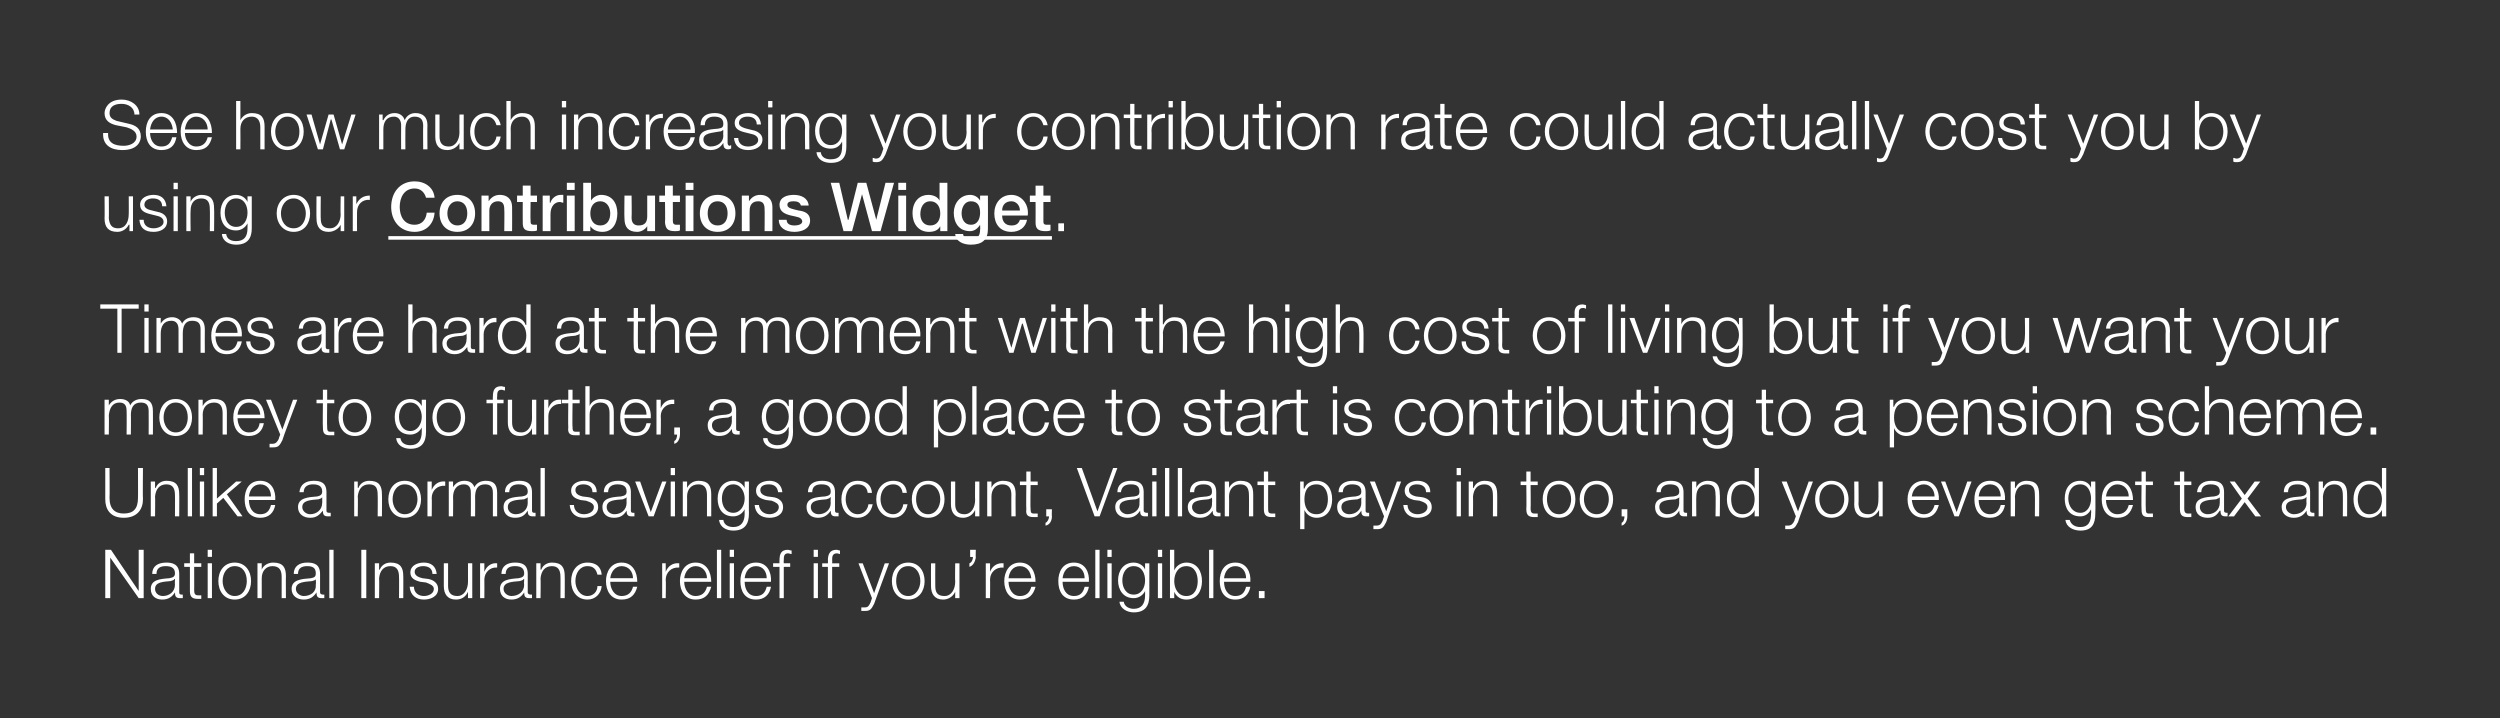 <?xml version="1.0" standalone="no"?><!DOCTYPE svg PUBLIC "-//W3C//DTD SVG 1.1//EN" "http://www.w3.org/Graphics/SVG/1.1/DTD/svg11.dtd"><svg xmlns="http://www.w3.org/2000/svg" version="1.1" width="351.5px" height="101px" viewBox="0 0 351.5 101"><rect x="0" y="0" width="351.5" height="101" fill="#333333" stroke="none"/><desc>See how much increasing your contribution rate could actually cost you by using our Contributions Widget. Times are h...</desc><defs/><g class="svg-textframe-underlines"><rect class="svg-underline" x="54.6" y="33.2" width="93.3" height="0.5" style="fill:#fff;"/></g><g id="Polygon88827"><path d="m14.8 77.3h.8l3.9 5.8v-5.8h.7v6.8h-.7l-4-5.7v5.7h-.7v-6.8zm9.8 4.1s-.05.05-.1 0c0 .2-.3.2-.5.3c-1 .1-2.2.1-2.2 1.1c0 .6.5 1 1.1 1c.9 0 1.7-.6 1.7-1.6c-.03.03 0-.8 0-.8zm-3.2-.7c0-1.1.8-1.6 2-1.6c.8 0 1.8.2 1.8 1.6v2.6c0 .2.1.3.3.3h.2v.5h-.4c-.6 0-.7-.3-.7-.8c-.4.6-.9 1-1.8 1c-.9 0-1.6-.5-1.6-1.5c0-1.3 1.3-1.4 2.6-1.5c.5-.1.8-.2.8-.7c0-.8-.6-1-1.3-1c-.8 0-1.3.3-1.3 1.1h-.6zm5.9-1.5h1v.5h-1s.01 3.33 0 3.3c0 .4.1.7.5.7h.5v.5h-.5c-.8 0-1.1-.3-1.1-1.1c.01-.02 0-3.4 0-3.4h-.8v-.5h.8v-1.4h.6v1.4zm1.9 0h.6v4.9h-.6v-4.9zm0-1.9h.6v1h-.6v-1zm6.1 4.4c0 1.4-.8 2.6-2.3 2.6c-1.5 0-2.3-1.2-2.3-2.6c0-1.4.8-2.6 2.3-2.6c1.5 0 2.3 1.2 2.3 2.6zm-4 0c0 1 .6 2.1 1.7 2.1c1.2 0 1.7-1.1 1.7-2.1c0-1.1-.5-2.1-1.7-2.1c-1.1 0-1.7 1-1.7 2.1zm4.9-2.5h.6v.9s.02-.03 0 0c.2-.6.9-1 1.6-1c1.4 0 1.8.7 1.8 1.9c-.02-.03 0 3.1 0 3.1h-.6v-3c0-.9-.3-1.5-1.3-1.5c-.9 0-1.5.7-1.5 1.7v2.8h-.6v-4.9zm8.2 2.2s.03.05 0 0c0 .2-.3.2-.5.3c-1 .1-2.3.1-2.3 1.1c0 .6.6 1 1.1 1c1 0 1.8-.6 1.7-1.6c.05.03 0-.8 0-.8zm-3.1-.7c0-1.1.8-1.6 1.9-1.6c.9 0 1.8.2 1.8 1.6v2.6c0 .2.2.3.4.3h.2v.5h-.4c-.6 0-.7-.3-.7-.8c-.4.6-.9 1-1.8 1c-.9 0-1.7-.5-1.7-1.5c0-1.3 1.4-1.4 2.7-1.5c.5-.1.7-.2.7-.7c0-.8-.5-1-1.2-1c-.8 0-1.3.3-1.3 1.1h-.6zm5-3.4h.6v6.8h-.6v-6.8zm4.5 0h.7v6.8h-.7v-6.8zm1.9 1.9h.6v.9s.06-.03.1 0c.2-.6.8-1 1.5-1c1.4 0 1.8.7 1.8 1.9c.02-.03 0 3.1 0 3.1h-.6s.03-3.03 0-3c0-.9-.3-1.5-1.2-1.5c-1 0-1.5.7-1.6 1.7c.04-.03 0 2.8 0 2.8h-.6v-4.9zm8.1 1.5c0-.8-.6-1.1-1.3-1.1c-.5 0-1.2.2-1.2.8c0 .6.7.8 1.1.9l.8.1c.6.1 1.4.5 1.4 1.4c0 1.1-1.1 1.5-2 1.5c-1.1 0-1.9-.6-2-1.8h.6c0 .8.6 1.3 1.4 1.3c.6 0 1.4-.3 1.4-1c0-.5-.6-.7-1.1-.9l-.8-.1c-.8-.2-1.4-.5-1.4-1.3c0-1 1-1.4 1.9-1.4c1 0 1.7.5 1.8 1.6h-.6zm5.6 3.4h-.6v-.9s.02.04 0 0c-.3.7-.9 1.1-1.7 1.1c-1.2 0-1.7-.8-1.7-1.9v-3.2h.6v3.2c0 .9.4 1.4 1.3 1.4c1 0 1.5-1 1.5-2v-2.6h.6v4.9zm1.1-4.9h.6v1.2s-.01-.03 0 0c.3-.8 1-1.3 1.8-1.2v.6c-1-.1-1.8.7-1.8 1.7c.02.01 0 2.6 0 2.6h-.6v-4.9zm6.2 2.2s-.07.05-.1 0c0 .2-.3.2-.5.3c-1 .1-2.3.1-2.3 1.1c0 .6.6 1 1.1 1c1 0 1.8-.6 1.8-1.6c-.05.03 0-.8 0-.8zm-3.2-.7c0-1.1.8-1.6 1.9-1.6c.9 0 1.8.2 1.8 1.6v2.6c0 .2.2.3.4.3h.2v.5h-.4c-.6 0-.7-.3-.7-.8c-.4.6-.9 1-1.8 1c-.9 0-1.6-.5-1.6-1.5c0-1.3 1.3-1.4 2.6-1.5c.5-.1.8-.2.8-.7c0-.8-.6-1-1.3-1c-.8 0-1.3.3-1.3 1.1h-.6zm4.9-1.5h.6v.9s.05-.03.1 0c.2-.6.8-1 1.5-1c1.4 0 1.8.7 1.8 1.9c.02-.03 0 3.1 0 3.1h-.6s.02-3.03 0-3c0-.9-.3-1.5-1.2-1.5c-1 0-1.5.7-1.6 1.7c.04-.03 0 2.8 0 2.8h-.6v-4.9zm8.6 1.6c-.2-.8-.6-1.2-1.4-1.2c-1.1 0-1.7 1-1.7 2.1c0 1 .6 2.1 1.7 2.1c.8 0 1.4-.6 1.4-1.4h.6c-.1 1.1-.9 1.9-2 1.9c-1.5 0-2.3-1.2-2.3-2.6c0-1.4.8-2.6 2.3-2.6c1.1 0 1.9.5 2 1.7h-.6zm1.8 1c0 .9.5 2 1.6 2c.9 0 1.4-.5 1.6-1.3h.6c-.3 1.1-.9 1.8-2.2 1.8c-1.5 0-2.2-1.2-2.2-2.6c0-1.3.7-2.6 2.2-2.6c1.6 0 2.2 1.4 2.2 2.7h-3.8zm3.2-.5c0-.9-.6-1.7-1.6-1.7c-.9 0-1.5.8-1.6 1.7h3.2zm4.1-2.1h.5v1.2s.02-.03 0 0c.3-.8 1-1.3 1.9-1.2v.6c-1.1-.1-1.9.7-1.9 1.7c.05.01 0 2.6 0 2.6h-.5v-4.9zm3.1 2.6c0 .9.5 2 1.6 2c.9 0 1.4-.5 1.6-1.3h.6c-.3 1.1-.9 1.8-2.2 1.8c-1.5 0-2.2-1.2-2.2-2.6c0-1.3.7-2.6 2.2-2.6c1.6 0 2.2 1.4 2.2 2.7h-3.8zm3.2-.5c0-.9-.6-1.7-1.6-1.7c-.9 0-1.5.8-1.6 1.7h3.2zm1.4-4h.6v6.8h-.6v-6.8zm1.8 1.9h.6v4.9h-.6v-4.9zm0-1.9h.6v1h-.6v-1zm2.1 4.5c0 .9.4 2 1.6 2c.9 0 1.3-.5 1.5-1.3h.6c-.2 1.1-.9 1.8-2.1 1.8c-1.6 0-2.2-1.2-2.2-2.6c0-1.3.6-2.6 2.2-2.6c1.6 0 2.2 1.4 2.1 2.7h-3.7zm3.1-.5c0-.9-.5-1.7-1.5-1.7c-1 0-1.5.8-1.6 1.7h3.1zm3.3-1.6h-.9v4.4h-.6v-4.4h-.9v-.5h.9s-.03-.42 0-.4c0-.9.2-1.5 1.2-1.5c.1 0 .3.1.5.1v.5c-.2 0-.3-.1-.5-.1c-.6 0-.6.5-.6 1c-.03 0 0 .4 0 .4h.9v.5zm3.3-.5h.6v4.9h-.6v-4.9zm0-1.9h.6v1h-.6v-1zm3.6 2.4h-1v4.4h-.6v-4.4h-.8v-.5h.8s.03-.42 0-.4c0-.9.3-1.5 1.2-1.5c.2 0 .3.1.5.1v.5c-.1 0-.3-.1-.4-.1c-.7 0-.7.5-.7 1c.03 0 0 .4 0 .4h1v.5zm2.7-.5h.6l1.6 4.2l1.5-4.2h.6s-2.11 5.68-2.1 5.7c-.4.8-.6 1-1.3 1h-.5v-.5h.5c.5 0 .6-.3.8-.7l.2-.6l-1.9-4.9zm9.3 2.5c0 1.4-.8 2.6-2.3 2.6c-1.5 0-2.3-1.2-2.3-2.6c0-1.4.8-2.6 2.3-2.6c1.5 0 2.3 1.2 2.3 2.6zm-4 0c0 1 .5 2.1 1.7 2.1c1.1 0 1.7-1.1 1.7-2.1c0-1.1-.6-2.1-1.7-2.1c-1.2 0-1.7 1-1.7 2.1zm8.9 2.4h-.6v-.9s-.01.04 0 0c-.3.7-1 1.1-1.7 1.1c-1.2 0-1.7-.8-1.7-1.9c-.02.01 0-3.2 0-3.2h.6s-.02 3.22 0 3.2c0 .9.3 1.4 1.3 1.4c1 0 1.5-1 1.5-2c-.04 0 0-2.6 0-2.6h.6v4.9zm2.3-6.8s-.04 1.06 0 1.1c-.1.5-.3 1.1-.9 1.3v-.5c.3-.1.5-.5.5-.9c-.04.05-.4 0-.4 0v-1h.8zm1.4 1.9h.6v1.2s0-.03 0 0c.3-.8 1-1.3 1.9-1.2v.6c-1.1-.1-1.9.7-1.9 1.7c.03.01 0 2.6 0 2.6h-.6v-4.9zm3.2 2.6c0 .9.5 2 1.6 2c.9 0 1.4-.5 1.6-1.3h.6c-.3 1.1-.9 1.8-2.2 1.8c-1.5 0-2.2-1.2-2.2-2.6c0-1.3.7-2.6 2.2-2.6c1.6 0 2.2 1.4 2.2 2.7h-3.8zm3.2-.5c-.1-.9-.6-1.7-1.6-1.7c-1 0-1.5.8-1.6 1.7h3.2zm4.4.5c0 .9.4 2 1.6 2c.9 0 1.3-.5 1.5-1.3h.6c-.2 1.1-.9 1.8-2.1 1.8c-1.6 0-2.2-1.2-2.2-2.6c0-1.3.6-2.6 2.2-2.6c1.6 0 2.2 1.4 2.1 2.7h-3.7zm3.1-.5c0-.9-.5-1.7-1.5-1.7c-1 0-1.5.8-1.6 1.7h3.1zm1.5-4h.6v6.8h-.6v-6.8zm1.7 1.9h.6v4.9h-.6v-4.9zm0-1.9h.6v1h-.6v-1zm5.3 4.3c0-.9-.4-2-1.6-2c-1.1 0-1.6 1-1.6 2c0 1 .5 2 1.6 2c1.1 0 1.6-1 1.6-2zm.6 2.1c0 1.5-.6 2.4-2.2 2.4c-.9 0-1.9-.5-2-1.5h.6c.1.7.8 1 1.4 1c1.1 0 1.6-.7 1.6-1.9v-.6s-.01-.04 0 0c-.3.6-.9 1-1.6 1c-1.5 0-2.2-1.2-2.2-2.5c0-1.4.8-2.5 2.2-2.5c.7 0 1.4.4 1.6 1c-.01-.03 0 0 0 0v-.9h.6v4.5zm1.2-4.5h.6v4.9h-.6v-4.9zm0-1.9h.6v1h-.6v-1zm4 2.3c-1.2 0-1.7 1.1-1.7 2.1c0 1 .5 2.1 1.7 2.1c1.2 0 1.6-1.1 1.6-2.1c0-1-.4-2.1-1.6-2.1zm-2.3-2.3h.6v2.9s.03-.05 0 0c.3-.7 1-1.1 1.7-1.1c1.5 0 2.2 1.2 2.2 2.6c0 1.4-.7 2.6-2.2 2.6c-.8 0-1.4-.4-1.7-1.1c-.02-.01 0 0 0 0v.9h-.6v-6.8zm5.5 0h.6v6.8h-.6v-6.8zm2.1 4.5c0 .9.4 2 1.6 2c.9 0 1.3-.5 1.5-1.3h.6c-.2 1.1-.9 1.8-2.1 1.8c-1.6 0-2.2-1.2-2.2-2.6c0-1.3.6-2.6 2.2-2.6c1.6 0 2.2 1.4 2.1 2.7h-3.7zm3.1-.5c0-.9-.5-1.7-1.5-1.7c-1 0-1.5.8-1.6 1.7h3.1zm1.8 2.8v-1h.8v1h-.8z" stroke="none" fill="#ffffff"/></g><g id="Polygon88826"><path d="m14.8 65.8h.6s.04 4.24 0 4.2c0 1.6.8 2.2 2 2.2c1.3 0 2-.6 2-2.2c.02.04 0-4.2 0-4.2h.7s-.04 4.38 0 4.4c0 1.4-.8 2.6-2.7 2.6c-1.9 0-2.6-1.2-2.6-2.6c-.01-.02 0-4.4 0-4.4zm6.4 1.9h.6v.9s.06-.03.1 0c.2-.6.8-1 1.5-1c1.4 0 1.8.7 1.8 1.9c.02-.03 0 3.1 0 3.1h-.6s.02-3.03 0-3c0-.9-.3-1.5-1.2-1.5c-1 0-1.5.7-1.6 1.7c.04-.03 0 2.8 0 2.8h-.6v-4.9zm5.2-1.9h.6v6.8h-.6v-6.8zm1.7 1.9h.6v4.9h-.6v-4.9zm0-1.9h.6v1h-.6v-1zm1.8 0h.6v4.3l2.7-2.4h.8l-2.1 1.8l2.2 3.1h-.7l-2-2.6l-.9.8v1.8h-.6v-6.8zm5.1 4.5c0 .9.4 2 1.6 2c.9 0 1.3-.5 1.5-1.3h.6c-.2 1.1-.9 1.8-2.1 1.8c-1.6 0-2.2-1.2-2.2-2.6c0-1.3.6-2.6 2.2-2.6c1.6 0 2.2 1.4 2.1 2.7H35zm3.1-.5c0-.9-.5-1.7-1.5-1.7c-1 0-1.5.8-1.6 1.7h3.1zm7.2.1s.01.05 0 0c-.1.2-.3.2-.5.3c-1 .1-2.3.1-2.3 1.1c0 .6.6 1 1.1 1c.9 0 1.7-.6 1.7-1.6c.02.03 0-.8 0-.8zm-3.2-.7c.1-1.1.9-1.6 2-1.6c.9 0 1.8.2 1.8 1.6v2.6c0 .2.1.3.4.3h.2v.5h-.4c-.6 0-.7-.3-.7-.8c-.5.6-.9 1-1.8 1c-.9 0-1.7-.5-1.7-1.5c0-1.3 1.4-1.4 2.7-1.5c.4-.1.7-.2.7-.7c0-.8-.6-1-1.3-1c-.7 0-1.3.3-1.3 1.1h-.6zm7.7-1.5h.5v.9s.07-.03.1 0c.2-.6.8-1 1.5-1c1.4 0 1.8.7 1.8 1.9c.03-.03 0 3.1 0 3.1h-.6s.03-3.03 0-3c0-.9-.2-1.5-1.2-1.5c-1 0-1.5.7-1.6 1.7c.05-.03 0 2.8 0 2.8h-.5v-4.9zm9.4 2.5c0 1.4-.8 2.6-2.3 2.6c-1.5 0-2.3-1.2-2.3-2.6c0-1.4.8-2.6 2.3-2.6c1.5 0 2.3 1.2 2.3 2.6zm-4 0c0 1 .6 2.1 1.7 2.1c1.2 0 1.8-1.1 1.8-2.1c0-1.1-.6-2.1-1.8-2.1c-1.1 0-1.7 1-1.7 2.1zm4.9-2.5h.6v1.2s.01-.03 0 0c.3-.8 1-1.3 1.9-1.2v.6c-1.1-.1-1.9.7-1.9 1.7c.04.01 0 2.6 0 2.6h-.6v-4.9zm3 0h.6v.8s.01.05 0 0c.3-.5.8-.9 1.6-.9c.7 0 1.2.3 1.4.9c.3-.6.9-.9 1.6-.9c1.1 0 1.6.5 1.6 1.7c.01 0 0 3.3 0 3.3h-.6s.01-3.27 0-3.3c0-.8-.3-1.2-1.1-1.2c-1.1 0-1.4.8-1.4 1.8c.02-.05 0 2.7 0 2.7h-.6s.02-3.3 0-3.3c0-.7-.2-1.2-1-1.2c-1 0-1.5.8-1.5 1.8c.03-.01 0 2.7 0 2.7h-.6v-4.9zm11.1 2.2s-.03.05 0 0c-.1.2-.4.2-.5.3c-1.1.1-2.3.1-2.3 1.1c0 .6.5 1 1.1 1c.9 0 1.7-.6 1.7-1.6c-.02.03 0-.8 0-.8zm-3.2-.7c0-1.1.9-1.6 2-1.6c.8 0 1.8.2 1.8 1.6v2.6c0 .2.1.3.3.3h.2v.5h-.4c-.6 0-.7-.3-.7-.8c-.4.6-.8 1-1.8 1c-.9 0-1.6-.5-1.6-1.5c0-1.3 1.3-1.4 2.6-1.5c.5-.1.8-.2.8-.7c0-.8-.6-1-1.3-1c-.7 0-1.3.3-1.3 1.1h-.6zm5-3.4h.6v6.8h-.6v-6.8zm7.3 3.4c0-.8-.6-1.1-1.3-1.1c-.5 0-1.1.2-1.1.8c0 .6.6.8 1 .9l.8.1c.7.1 1.4.5 1.4 1.4c0 1.1-1.1 1.5-2 1.5c-1.1 0-1.9-.6-2-1.8h.6c0 .8.6 1.3 1.4 1.3c.6 0 1.4-.3 1.4-1c0-.5-.5-.7-1.1-.9l-.8-.1c-.7-.2-1.3-.5-1.3-1.3c0-1 1-1.4 1.8-1.4c1 0 1.8.5 1.8 1.6h-.6zm4.8.7s-.04.05 0 0c-.1.2-.4.2-.5.3c-1.1.1-2.3.1-2.3 1.1c0 .6.5 1 1.1 1c.9 0 1.7-.6 1.7-1.6c-.02.03 0-.8 0-.8zm-3.2-.7c0-1.1.9-1.6 2-1.6c.8 0 1.8.2 1.8 1.6v2.6c0 .2.1.3.3.3h.2v.5h-.4c-.6 0-.7-.3-.7-.8c-.4.6-.8 1-1.8 1c-.9 0-1.6-.5-1.6-1.5c0-1.3 1.3-1.4 2.6-1.5c.5-.1.8-.2.8-.7c0-.8-.6-1-1.3-1c-.7 0-1.3.3-1.3 1.1h-.6zm4.4-1.5h.7l1.5 4.3l1.6-4.3h.6l-1.8 4.9h-.7l-1.9-4.9zm5 0h.6v4.9h-.6v-4.9zm0-1.9h.6v1h-.6v-1zm1.7 1.9h.6v.9s.04-.03 0 0c.3-.6.9-1 1.6-1c1.4 0 1.8.7 1.8 1.9v3.1h-.6v-3c0-.9-.3-1.5-1.2-1.5c-1 0-1.6.7-1.6 1.7c.02-.03 0 2.8 0 2.8h-.6v-4.9zm8.7 2.4c0-.9-.5-2-1.6-2c-1.1 0-1.6 1-1.6 2c0 1 .5 2 1.6 2c1 0 1.6-1 1.6-2zm.6 2.1c0 1.5-.6 2.4-2.2 2.4c-1 0-1.9-.5-2-1.5h.6c.1.7.7 1 1.4 1c1.1 0 1.6-.7 1.6-1.9c-.02.03 0-.6 0-.6c0 0-.04-.04 0 0c-.3.6-.9 1-1.6 1c-1.6 0-2.2-1.2-2.2-2.5c0-1.4.8-2.5 2.2-2.5c.7 0 1.3.4 1.6 1c-.04-.03 0 0 0 0v-.9h.6s-.02 4.53 0 4.5zm4.1-3c-.1-.8-.6-1.1-1.3-1.1c-.6 0-1.2.2-1.2.8c0 .6.6.8 1 .9l.8.1c.7.1 1.4.5 1.4 1.4c0 1.1-1 1.5-1.9 1.5c-1.2 0-2-.6-2.1-1.8h.6c.1.8.7 1.3 1.5 1.3c.5 0 1.3-.3 1.3-1c0-.5-.5-.7-1-.9l-.8-.1c-.8-.2-1.4-.5-1.4-1.3c0-1 1-1.4 1.9-1.4c.9 0 1.7.5 1.8 1.6h-.6zm7.4.7s-.06.05-.1 0c0 .2-.3.2-.5.3c-1 .1-2.2.1-2.2 1.1c0 .6.5 1 1.1 1c.9 0 1.7-.6 1.7-1.6c-.04.03 0-.8 0-.8zm-3.2-.7c0-1.1.8-1.6 2-1.6c.8 0 1.8.2 1.8 1.6v2.6c0 .2.1.3.3.3h.2v.5h-.4c-.6 0-.7-.3-.7-.8c-.4.6-.9 1-1.8 1c-.9 0-1.6-.5-1.6-1.5c0-1.3 1.3-1.4 2.6-1.5c.5-.1.8-.2.8-.7c0-.8-.6-1-1.3-1c-.8 0-1.3.3-1.3 1.1h-.6zm8.4.1c-.1-.8-.6-1.2-1.4-1.2c-1.1 0-1.7 1-1.7 2.1c0 1 .6 2.1 1.7 2.1c.8 0 1.4-.6 1.5-1.4h.6c-.2 1.1-1 1.9-2.1 1.9c-1.5 0-2.3-1.2-2.3-2.6c0-1.4.8-2.6 2.3-2.6c1.1 0 1.9.5 2 1.7h-.6zm4.9 0c-.1-.8-.6-1.2-1.3-1.2c-1.2 0-1.8 1-1.8 2.1c0 1 .6 2.1 1.8 2.1c.7 0 1.3-.6 1.4-1.4h.6c-.2 1.1-.9 1.9-2 1.9c-1.5 0-2.4-1.2-2.4-2.6c0-1.4.9-2.6 2.4-2.6c1 0 1.8.5 1.9 1.7h-.6zm5.9.9c0 1.4-.8 2.6-2.3 2.6c-1.5 0-2.3-1.2-2.3-2.6c0-1.4.8-2.6 2.3-2.6c1.5 0 2.3 1.2 2.3 2.6zm-4 0c0 1 .5 2.1 1.7 2.1c1.1 0 1.7-1.1 1.7-2.1c0-1.1-.6-2.1-1.7-2.1c-1.2 0-1.7 1-1.7 2.1zm8.9 2.4h-.6v-.9s0 .04 0 0c-.3.7-1 1.1-1.7 1.1c-1.2 0-1.7-.8-1.7-1.9v-3.2h.6v3.2c0 .9.4 1.4 1.3 1.4c1 0 1.5-1 1.5-2c-.03 0 0-2.6 0-2.6h.6v4.9zm1.1-4.9h.6v.9s.01-.03 0 0c.2-.6.9-1 1.6-1c1.4 0 1.8.7 1.8 1.9c-.03-.03 0 3.1 0 3.1h-.6s-.02-3.03 0-3c0-.9-.3-1.5-1.3-1.5c-.9 0-1.5.7-1.5 1.7v2.8h-.6v-4.9zm6.1 0h1v.5h-1s-.05 3.33 0 3.3c0 .4 0 .7.4.7h.6v.5h-.6c-.8 0-1.1-.3-1-1.1c-.04-.02 0-3.4 0-3.4h-.9v-.5h.9v-1.4h.6v1.4zm3 3.9s-.04 1.03 0 1c0 .6-.3 1.2-.9 1.3v-.4c.3-.1.5-.6.5-.9c-.03.02-.4 0-.4 0v-1h.8zm3.5-5.8h.7l2.2 6.1l2.2-6.1h.6l-2.5 6.8h-.7l-2.5-6.8zm8.8 4.1s.03.05 0 0c-.1.2-.3.2-.5.3c-1 .1-2.3.1-2.3 1.1c0 .6.6 1 1.1 1c.9 0 1.8-.6 1.7-1.6c.04.03 0-.8 0-.8zm-3.1-.7c0-1.1.8-1.6 1.9-1.6c.9 0 1.8.2 1.8 1.6v2.6c0 .2.2.3.4.3h.2v.5h-.4c-.6 0-.7-.3-.7-.8c-.4.6-.9 1-1.8 1c-.9 0-1.7-.5-1.7-1.5c0-1.3 1.4-1.4 2.7-1.5c.5-.1.7-.2.7-.7c0-.8-.5-1-1.2-1c-.8 0-1.3.3-1.4 1.1h-.5zm4.9-1.5h.6v4.9h-.6v-4.9zm0-1.9h.6v1h-.6v-1zm1.8 0h.6v6.8h-.6v-6.8zm1.8 0h.6v6.8h-.6v-6.8zm4.8 4.1s.03.05 0 0c0 .2-.3.2-.5.3c-1 .1-2.3.1-2.3 1.1c0 .6.6 1 1.1 1c.9 0 1.8-.6 1.7-1.6c.05.03 0-.8 0-.8zm-3.1-.7c0-1.1.8-1.6 1.9-1.6c.9 0 1.8.2 1.8 1.6v2.6c0 .2.2.3.4.3h.2v.5h-.4c-.6 0-.7-.3-.7-.8c-.4.6-.9 1-1.8 1c-.9 0-1.7-.5-1.7-1.5c0-1.3 1.4-1.4 2.7-1.5c.5-.1.7-.2.7-.7c0-.8-.5-1-1.2-1c-.8 0-1.3.3-1.3 1.1h-.6zm4.9-1.5h.6v.9s.05-.03 0 0c.3-.6.9-1 1.6-1c1.4 0 1.8.7 1.8 1.9v3.1h-.6s.02-3.03 0-3c0-.9-.3-1.5-1.2-1.5c-1 0-1.6.7-1.6 1.7c.03-.03 0 2.8 0 2.8h-.6v-4.9zm6.1 0h1v.5h-1s-.01 3.33 0 3.3c0 .4 0 .7.5.7h.5v.5h-.5c-.8 0-1.1-.3-1.1-1.1v-3.4h-.9v-.5h.9v-1.4h.6v1.4zm6.8.4c-1.3 0-1.7 1-1.7 2.1c0 1 .4 2.1 1.7 2.1c1.2 0 1.6-1.1 1.6-2.1c0-1-.4-2.1-1.6-2.1zm-2.3-.4h.5v1s.07-.05.1 0c.2-.7.9-1.1 1.7-1.1c1.5 0 2.2 1.2 2.2 2.6c0 1.4-.7 2.6-2.2 2.6c-.7 0-1.4-.4-1.7-1.1c.01-.01 0 0 0 0v2.7h-.6v-6.7zm8.6 2.2s-.03.05 0 0c-.1.2-.4.2-.5.3c-1.1.1-2.3.1-2.3 1.1c0 .6.5 1 1.1 1c.9 0 1.7-.6 1.7-1.6c-.02.03 0-.8 0-.8zm-3.2-.7c0-1.1.9-1.6 2-1.6c.8 0 1.8.2 1.8 1.6v2.6c0 .2.1.3.3.3h.2v.5h-.4c-.6 0-.7-.3-.7-.8c-.4.6-.8 1-1.8 1c-.9 0-1.6-.5-1.6-1.5c0-1.3 1.3-1.4 2.6-1.5c.5-.1.8-.2.8-.7c0-.8-.6-1-1.3-1c-.7 0-1.3.3-1.3 1.1h-.6zm4.4-1.5h.7l1.6 4.2l1.5-4.2h.6s-2.14 5.68-2.1 5.7c-.4.8-.6 1-1.3 1h-.5v-.5h.4c.6 0 .7-.3.9-.7c-.02-.03.2-.6.2-.6l-2-4.9zm7.9 1.5c0-.8-.6-1.1-1.3-1.1c-.5 0-1.1.2-1.1.8c0 .6.6.8 1 .9l.8.1c.7.1 1.4.5 1.4 1.4c0 1.1-1.1 1.5-2 1.5c-1.1 0-1.9-.6-2-1.8h.6c0 .8.6 1.3 1.4 1.3c.6 0 1.4-.3 1.4-1c0-.5-.5-.7-1.1-.9l-.8-.1c-.7-.2-1.3-.5-1.3-1.3c0-1 1-1.4 1.8-1.4c1 0 1.8.5 1.8 1.6h-.6zm4.3-1.5h.6v4.9h-.6v-4.9zm0-1.9h.6v1h-.6v-1zm1.7 1.9h.6v.9s.05-.03.1 0c.2-.6.8-1 1.5-1c1.4 0 1.8.7 1.8 1.9c.02-.03 0 3.1 0 3.1h-.6s.02-3.03 0-3c0-.9-.3-1.5-1.2-1.5c-1 0-1.5.7-1.6 1.7c.03-.03 0 2.8 0 2.8h-.6v-4.9zm8.7 0h1v.5h-1s.04 3.33 0 3.3c0 .4.1.7.5.7h.5v.5h-.5c-.8 0-1.1-.3-1.1-1.1c.04-.02 0-3.4 0-3.4h-.8v-.5h.8v-1.4h.6v1.4zm6.3 2.5c0 1.4-.8 2.6-2.3 2.6c-1.5 0-2.3-1.2-2.3-2.6c0-1.4.8-2.6 2.3-2.6c1.5 0 2.3 1.2 2.3 2.6zm-4 0c0 1 .5 2.1 1.7 2.1c1.1 0 1.7-1.1 1.7-2.1c0-1.1-.6-2.1-1.7-2.1c-1.2 0-1.7 1-1.7 2.1zm9.3 0c0 1.4-.8 2.6-2.3 2.6c-1.5 0-2.4-1.2-2.4-2.6c0-1.4.9-2.6 2.4-2.6c1.5 0 2.3 1.2 2.3 2.6zm-4.1 0c0 1 .6 2.1 1.8 2.1c1.1 0 1.7-1.1 1.7-2.1c0-1.1-.6-2.1-1.7-2.1c-1.2 0-1.8 1-1.8 2.1zm6.1 1.4v1c0 .6-.3 1.2-.8 1.3v-.4c.3-.1.4-.6.4-.9c.01.02-.4 0-.4 0v-1h.8zm7.3-1.7s-.04.05 0 0c-.1.2-.4.2-.5.3c-1.1.1-2.3.1-2.3 1.1c0 .6.5 1 1.1 1c.9 0 1.7-.6 1.7-1.6c-.02.03 0-.8 0-.8zm-3.2-.7c0-1.1.9-1.6 2-1.6c.8 0 1.8.2 1.8 1.6v2.6c0 .2.1.3.3.3h.2v.5h-.4c-.6 0-.7-.3-.7-.8c-.4.6-.8 1-1.8 1c-.9 0-1.6-.5-1.6-1.5c0-1.3 1.3-1.4 2.6-1.5c.5-.1.8-.2.8-.7c0-.8-.6-1-1.3-1c-.7 0-1.3.3-1.3 1.1h-.6zm5-1.5h.6v.9s-.02-.03 0 0c.2-.6.9-1 1.6-1c1.3 0 1.7.7 1.7 1.9c.05-.03 0 3.1 0 3.1h-.6s.05-3.03 0-3c0-.9-.2-1.5-1.2-1.5c-.9 0-1.5.7-1.5 1.7c-.03-.03 0 2.8 0 2.8h-.6v-4.9zm7.1 4.6c1.2 0 1.7-1.1 1.7-2.1c0-1-.5-2.1-1.7-2.1c-1.2 0-1.6 1.1-1.6 2.1c0 1 .4 2.1 1.6 2.1zm2.3.3h-.6v-.9s.02-.01 0 0c-.2.6-1 1.1-1.7 1.1c-1.5 0-2.2-1.2-2.2-2.6c0-1.4.7-2.6 2.2-2.6c.7 0 1.4.4 1.7 1.1c-.03-.05 0 0 0 0v-2.9h.6v6.8zm3.2-4.9h.7l1.6 4.2l1.5-4.2h.6s-2.15 5.68-2.1 5.7c-.4.8-.6 1-1.3 1h-.5v-.5h.4c.5 0 .7-.3.9-.7c-.03-.03.2-.6.2-.6l-2-4.9zm9.4 2.5c0 1.4-.9 2.6-2.4 2.6c-1.5 0-2.3-1.2-2.3-2.6c0-1.4.8-2.6 2.3-2.6c1.5 0 2.4 1.2 2.4 2.6zm-4.1 0c0 1 .6 2.1 1.7 2.1c1.2 0 1.8-1.1 1.8-2.1c0-1.1-.6-2.1-1.8-2.1c-1.1 0-1.7 1-1.7 2.1zm8.9 2.4h-.5v-.9s-.05.04 0 0c-.4.7-1 1.1-1.7 1.1c-1.3 0-1.8-.8-1.8-1.9c.04.01 0-3.2 0-3.2h.6s.04 3.22 0 3.2c.1.9.4 1.4 1.4 1.4c1 0 1.4-1 1.4-2c.03 0 0-2.6 0-2.6h.6v4.9zm4.1-2.3c.1.9.5 2 1.7 2c.8 0 1.3-.5 1.5-1.3h.6c-.3 1.1-.9 1.8-2.1 1.8c-1.6 0-2.3-1.2-2.3-2.6c0-1.3.7-2.6 2.3-2.6c1.5 0 2.2 1.4 2.1 2.7h-3.8zm3.2-.5c0-.9-.6-1.7-1.5-1.7c-1 0-1.6.8-1.7 1.7h3.2zm.9-2.1h.6l1.6 4.3l1.5-4.3h.6l-1.8 4.9h-.6l-1.9-4.9zm5.3 2.6c0 .9.4 2 1.6 2c.9 0 1.3-.5 1.5-1.3h.6c-.2 1.1-.9 1.8-2.1 1.8c-1.6 0-2.2-1.2-2.2-2.6c0-1.3.6-2.6 2.2-2.6c1.6 0 2.2 1.4 2.1 2.7h-3.7zm3.1-.5c0-.9-.5-1.7-1.5-1.7c-1 0-1.5.8-1.6 1.7h3.1zm1.4-2.1h.6v.9s.06-.03.1 0c.2-.6.8-1 1.5-1c1.4 0 1.8.7 1.8 1.9c.02-.03 0 3.1 0 3.1h-.6s.03-3.03 0-3c0-.9-.2-1.5-1.2-1.5c-1 0-1.5.7-1.6 1.7c.04-.03 0 2.8 0 2.8h-.6v-4.9zm11.3 2.4c0-.9-.4-2-1.5-2c-1.2 0-1.7 1-1.7 2c0 1 .6 2 1.7 2c1 0 1.5-1 1.5-2zm.6 2.1c0 1.5-.5 2.4-2.1 2.4c-1 0-2-.5-2.1-1.5h.6c.2.7.8 1 1.5 1c1.1 0 1.5-.7 1.5-1.9c.04.03 0-.6 0-.6c0 0 .02-.04 0 0c-.3.6-.8 1-1.5 1c-1.6 0-2.2-1.2-2.2-2.5c0-1.4.7-2.5 2.2-2.5c.7 0 1.3.4 1.5 1c.02-.03 0 0 0 0v-.9h.6s.04 4.53 0 4.5zm1.5-1.9c0 .9.5 2 1.6 2c.9 0 1.4-.5 1.6-1.3h.6c-.3 1.1-.9 1.8-2.2 1.8c-1.5 0-2.2-1.2-2.2-2.6c0-1.3.7-2.6 2.2-2.6c1.6 0 2.2 1.4 2.2 2.7h-3.8zm3.2-.5c0-.9-.6-1.7-1.6-1.7c-.9 0-1.5.8-1.6 1.7h3.2zm2.4-2.1h1v.5h-1s-.04 3.33 0 3.3c0 .4 0 .7.4.7h.6v.5h-.6c-.8 0-1-.3-1-1.1c-.04-.02 0-3.4 0-3.4h-.9v-.5h.9v-1.4h.6v1.4zm5.4 0h1v.5h-1s.01 3.33 0 3.3c0 .4.1.7.5.7h.5v.5h-.5c-.8 0-1.1-.3-1.1-1.1c.01-.02 0-3.4 0-3.4h-.8v-.5h.8v-1.4h.6v1.4zm5 2.2s-.01.05 0 0c-.1.2-.4.2-.5.3c-1 .1-2.3.1-2.3 1.1c0 .6.5 1 1.1 1c.9 0 1.7-.6 1.7-1.6v-.8zm-3.2-.7c.1-1.1.9-1.6 2-1.6c.9 0 1.8.2 1.8 1.6v2.6c0 .2.1.3.4.3h.1v.5h-.3c-.6 0-.7-.3-.7-.8h-.1c-.4.6-.8 1-1.7 1c-1 0-1.7-.5-1.7-1.5c0-1.3 1.3-1.4 2.6-1.5c.5-.1.8-.2.8-.7c0-.8-.6-1-1.3-1c-.7 0-1.3.3-1.3 1.1h-.6zm6.3.9l-1.7-2.4h.7l1.4 1.9l1.4-1.9h.8l-1.8 2.4l1.9 2.5h-.8l-1.5-2l-1.5 2h-.8l1.9-2.5zm9.1-.2s-.07.05-.1 0c0 .2-.3.2-.5.3c-1 .1-2.3.1-2.3 1.1c0 .6.6 1 1.1 1c1 0 1.8-.6 1.8-1.6c-.05.03 0-.8 0-.8zm-3.2-.7c0-1.1.8-1.6 1.9-1.6c.9 0 1.8.2 1.8 1.6v2.6c0 .2.2.3.4.3h.2v.5h-.4c-.6 0-.7-.3-.7-.8c-.4.6-.9 1-1.8 1c-.9 0-1.7-.5-1.7-1.5c0-1.3 1.4-1.4 2.7-1.5c.5-.1.8-.2.8-.7c0-.8-.6-1-1.3-1c-.8 0-1.3.3-1.3 1.1h-.6zm4.9-1.5h.6v.9s.05-.03.1 0c.2-.6.8-1 1.5-1c1.4 0 1.8.7 1.8 1.9c.02-.03 0 3.1 0 3.1h-.6s.02-3.03 0-3c0-.9-.3-1.5-1.2-1.5c-1 0-1.5.7-1.6 1.7c.03-.03 0 2.8 0 2.8h-.6v-4.9zm7.1 4.6c1.3 0 1.8-1.1 1.8-2.1c0-1-.5-2.1-1.8-2.1c-1.1 0-1.6 1.1-1.6 2.1c0 1 .5 2.1 1.6 2.1zm2.4.3h-.6v-.9s-.01-.01 0 0c-.3.6-1 1.1-1.8 1.1c-1.5 0-2.2-1.2-2.2-2.6c0-1.4.7-2.6 2.2-2.6c.8 0 1.5.4 1.7 1.1c.04-.05.1 0 .1 0v-2.9h.6v6.8z" stroke="none" fill="#ffffff"/></g><g id="Polygon88825"><path d="m14.7 56.2h.6v.8s.02.05 0 0c.3-.5.8-.9 1.6-.9c.7 0 1.3.3 1.4.9c.3-.6.9-.9 1.6-.9c1.1 0 1.6.5 1.6 1.7c.02 0 0 3.3 0 3.3h-.6s.02-3.27 0-3.3c0-.8-.3-1.2-1.1-1.2c-1.1 0-1.4.8-1.4 1.8c.03-.05 0 2.7 0 2.7h-.6s.03-3.3 0-3.3c0-.7-.2-1.2-1-1.2c-1 0-1.4.8-1.5 1.8c.04-.01 0 2.7 0 2.7h-.6v-4.9zM27 58.7c0 1.4-.8 2.6-2.3 2.6c-1.5 0-2.3-1.2-2.3-2.6c0-1.4.8-2.6 2.3-2.6c1.5 0 2.3 1.2 2.3 2.6zm-4 0c0 1 .6 2.1 1.7 2.1c1.2 0 1.7-1.1 1.7-2.1c0-1.1-.5-2.1-1.7-2.1c-1.1 0-1.7 1-1.7 2.1zm4.9-2.5h.6v.9s.05-.03 0 0c.3-.6.9-1 1.6-1c1.4 0 1.8.7 1.8 1.9v3.1h-.6v-3c0-.9-.3-1.5-1.2-1.5c-1 0-1.6.7-1.6 1.7c.03-.03 0 2.8 0 2.8h-.6v-4.9zm5.5 2.6c0 .9.5 2 1.6 2c.9 0 1.4-.5 1.5-1.3h.6c-.2 1.1-.9 1.8-2.1 1.8c-1.6 0-2.2-1.2-2.2-2.6c0-1.3.6-2.6 2.2-2.6c1.6 0 2.2 1.4 2.2 2.7h-3.8zm3.2-.5c-.1-.9-.6-1.7-1.6-1.7c-1 0-1.5.8-1.6 1.7h3.2zm.8-2.1h.7l1.6 4.2l1.5-4.2h.6s-2.15 5.68-2.1 5.7c-.4.8-.6 1-1.3 1h-.5v-.5h.4c.5 0 .7-.3.9-.7c-.03-.03.2-.6.2-.6l-2-4.9zm8.6 0h1v.5h-1s-.04 3.33 0 3.3c0 .4 0 .7.4.7h.6v.5h-.6c-.8 0-1-.3-1-1.1c-.04-.02 0-3.4 0-3.4h-.9v-.5h.9v-1.4h.6v1.4zm6.2 2.5c0 1.4-.8 2.6-2.3 2.6c-1.5 0-2.3-1.2-2.3-2.6c0-1.4.8-2.6 2.3-2.6c1.5 0 2.3 1.2 2.3 2.6zm-4 0c0 1 .5 2.1 1.7 2.1c1.1 0 1.7-1.1 1.7-2.1c0-1.1-.6-2.1-1.7-2.1c-1.2 0-1.7 1-1.7 2.1zm11.1-.1c0-.9-.5-2-1.6-2c-1.1 0-1.6 1-1.6 2c0 1 .5 2 1.6 2c1 0 1.6-1 1.6-2zm.6 2.1c0 1.5-.6 2.4-2.2 2.4c-1 0-1.9-.5-2-1.5h.6c.1.7.7 1 1.4 1c1.1 0 1.6-.7 1.6-1.9v-.6s-.03-.04 0 0c-.3.6-.9 1-1.6 1c-1.6 0-2.2-1.2-2.2-2.5c0-1.4.8-2.5 2.2-2.5c.7 0 1.3.4 1.6 1c-.03-.03 0 0 0 0v-.9h.6v4.5zm5.5-2c0 1.4-.8 2.6-2.3 2.6c-1.5 0-2.3-1.2-2.3-2.6c0-1.4.8-2.6 2.3-2.6c1.5 0 2.3 1.2 2.3 2.6zm-4 0c0 1 .5 2.1 1.7 2.1c1.1 0 1.7-1.1 1.7-2.1c0-1.1-.6-2.1-1.7-2.1c-1.2 0-1.7 1-1.7 2.1zm9.4-2h-.9v4.4h-.6v-4.4h-.9v-.5h.9s-.03-.42 0-.4c0-.9.2-1.5 1.2-1.5c.1 0 .3.1.5.1v.5c-.2 0-.3-.1-.5-.1c-.6 0-.6.5-.6 1c-.03 0 0 .4 0 .4h.9v.5zm4.6 4.4h-.6v-.9s.01.04 0 0c-.3.7-.9 1.1-1.7 1.1c-1.2 0-1.7-.8-1.7-1.9v-3.2h.6v3.2c0 .9.4 1.4 1.3 1.4c1 0 1.5-1 1.5-2c-.02 0 0-2.6 0-2.6h.6v4.9zm1.1-4.9h.6v1.2s-.02-.03 0 0c.3-.8.9-1.3 1.8-1.2v.6c-1-.1-1.8.7-1.8 1.7v2.6h-.6v-4.9zm4 0h1v.5h-1s-.05 3.33 0 3.3c0 .4 0 .7.4.7h.6v.5h-.6c-.8 0-1.1-.3-1-1.1c-.04-.02 0-3.4 0-3.4h-.9v-.5h.9v-1.4h.6v1.4zm1.8-1.9h.6v2.8s.02-.03 0 0c.2-.6.9-1 1.6-1c1.4 0 1.8.7 1.8 1.9v3.1h-.6v-3c0-.9-.3-1.5-1.3-1.5c-.9 0-1.5.7-1.5 1.7v2.8h-.6v-6.8zm5.5 4.5c0 .9.4 2 1.6 2c.9 0 1.3-.5 1.5-1.3h.6c-.2 1.1-.9 1.8-2.1 1.8c-1.6 0-2.2-1.2-2.2-2.6c0-1.3.6-2.6 2.2-2.6c1.6 0 2.2 1.4 2.1 2.7h-3.7zm3.1-.5c0-.9-.5-1.7-1.5-1.7c-1 0-1.5.8-1.6 1.7h3.1zm1.4-2.1h.6v1.2s.02-.03 0 0c.3-.8 1-1.3 1.9-1.2v.6c-1.1-.1-1.9.7-1.9 1.7c.05.01 0 2.6 0 2.6h-.6v-4.9zm3.3 3.9s.02 1.03 0 1c0 .6-.3 1.2-.8 1.3v-.4c.3-.1.4-.6.4-.9c.02.02-.4 0-.4 0v-1h.8zm7.3-1.7s-.04.05 0 0c-.1.2-.4.2-.5.3c-1.1.1-2.3.1-2.3 1.1c0 .6.5 1 1.1 1c.9 0 1.7-.6 1.7-1.6c-.02.03 0-.8 0-.8zm-3.2-.7c0-1.1.9-1.6 2-1.6c.8 0 1.8.2 1.8 1.6v2.6c0 .2.1.3.3.3h.2v.5h-.4c-.6 0-.7-.3-.7-.8c-.4.6-.8 1-1.8 1c-.9 0-1.6-.5-1.6-1.5c0-1.3 1.3-1.4 2.6-1.5c.5-.1.8-.2.8-.7c0-.8-.6-1-1.3-1c-.7 0-1.3.3-1.3 1.1h-.6zm11.2.9c0-.9-.5-2-1.6-2c-1.2 0-1.6 1-1.6 2c0 1 .5 2 1.6 2c1 0 1.6-1 1.6-2zm.6 2.1c0 1.5-.6 2.4-2.2 2.4c-1 0-2-.5-2-1.5h.6c.1.7.7 1 1.4 1c1.1 0 1.6-.7 1.6-1.9c-.04.03 0-.6 0-.6c0 0-.06-.04-.1 0c-.2.6-.8 1-1.5 1c-1.6 0-2.2-1.2-2.2-2.5c0-1.4.8-2.5 2.2-2.5c.7 0 1.3.4 1.5 1c.04-.03.1 0 .1 0v-.9h.6s-.04 4.53 0 4.5zm5.5-2c0 1.4-.8 2.6-2.3 2.6c-1.5 0-2.3-1.2-2.3-2.6c0-1.4.8-2.6 2.3-2.6c1.5 0 2.3 1.2 2.3 2.6zm-4 0c0 1 .5 2.1 1.7 2.1c1.1 0 1.7-1.1 1.7-2.1c0-1.1-.6-2.1-1.7-2.1c-1.2 0-1.7 1-1.7 2.1zm9.3 0c0 1.4-.8 2.6-2.3 2.6c-1.5 0-2.4-1.2-2.4-2.6c0-1.4.9-2.6 2.4-2.6c1.5 0 2.3 1.2 2.3 2.6zm-4.1 0c0 1 .6 2.1 1.8 2.1c1.1 0 1.7-1.1 1.7-2.1c0-1.1-.6-2.1-1.7-2.1c-1.2 0-1.8 1-1.8 2.1zm7 2.1c1.2 0 1.7-1.1 1.7-2.1c0-1-.5-2.1-1.7-2.1c-1.2 0-1.6 1.1-1.6 2.1c0 1 .4 2.1 1.6 2.1zm2.3.3h-.6v-.9s.01-.01 0 0c-.2.6-1 1.1-1.7 1.1c-1.5 0-2.2-1.2-2.2-2.6c0-1.4.7-2.6 2.2-2.6c.7 0 1.4.4 1.7 1.1c-.04-.05 0 0 0 0v-2.9h.6v6.8zm6.1-4.5c-1.3 0-1.7 1-1.7 2.1c0 1 .4 2.1 1.7 2.1c1.1 0 1.6-1.1 1.6-2.1c0-1-.5-2.1-1.6-2.1zm-2.3-.4h.5v1s.03-.05 0 0c.3-.7 1-1.1 1.8-1.1c1.5 0 2.2 1.2 2.2 2.6c0 1.4-.7 2.6-2.2 2.6c-.8 0-1.5-.4-1.7-1.1c-.02-.01 0 0 0 0v2.7h-.6v-6.7zm5.4-1.9h.6v6.8h-.6v-6.8zm4.9 4.1s-.01.05 0 0c-.1.2-.4.2-.5.3c-1 .1-2.3.1-2.3 1.1c0 .6.5 1 1.1 1c.9 0 1.7-.6 1.7-1.6v-.8zm-3.2-.7c.1-1.1.9-1.6 2-1.6c.9 0 1.8.2 1.8 1.6v2.6c0 .2.1.3.4.3h.1v.5h-.3c-.7 0-.7-.3-.7-.8h-.1c-.4.6-.8 1-1.8 1c-.9 0-1.6-.5-1.6-1.5c0-1.3 1.3-1.4 2.6-1.5c.5-.1.8-.2.8-.7c0-.8-.6-1-1.3-1c-.7 0-1.3.3-1.3 1.1h-.6zm8.5.1c-.2-.8-.7-1.2-1.4-1.2c-1.2 0-1.7 1-1.7 2.1c0 1 .5 2.1 1.7 2.1c.7 0 1.3-.6 1.4-1.4h.6c-.2 1.1-.9 1.9-2 1.9c-1.5 0-2.3-1.2-2.3-2.6c0-1.4.8-2.6 2.3-2.6c1 0 1.8.5 2 1.7h-.6zm1.8 1c0 .9.4 2 1.6 2c.9 0 1.3-.5 1.5-1.3h.6c-.2 1.1-.9 1.8-2.1 1.8c-1.6 0-2.2-1.2-2.2-2.6c0-1.3.6-2.6 2.2-2.6c1.6 0 2.2 1.4 2.2 2.7h-3.8zm3.2-.5c-.1-.9-.6-1.7-1.6-1.7c-1 0-1.5.8-1.6 1.7h3.2zm5-2.1h.9v.5h-.9s-.05 3.33 0 3.3c0 .4 0 .7.4.7h.5v.5h-.5c-.8 0-1.1-.3-1-1.1c-.05-.02 0-3.4 0-3.4h-.9v-.5h.9v-1.4h.6v1.4zm6.2 2.5c0 1.4-.8 2.6-2.3 2.6c-1.5 0-2.3-1.2-2.3-2.6c0-1.4.8-2.6 2.3-2.6c1.5 0 2.3 1.2 2.3 2.6zm-4 0c0 1 .5 2.1 1.7 2.1c1.1 0 1.7-1.1 1.7-2.1c0-1.1-.6-2.1-1.7-2.1c-1.2 0-1.7 1-1.7 2.1zm10.5-1c-.1-.8-.6-1.1-1.3-1.1c-.5 0-1.2.2-1.2.8c0 .6.6.8 1 .9l.8.1c.7.1 1.4.5 1.4 1.4c0 1.1-1 1.5-1.9 1.5c-1.2 0-1.9-.6-2-1.8h.6c0 .8.6 1.3 1.4 1.3c.6 0 1.3-.3 1.3-1c0-.5-.5-.7-1-.9l-.8-.1c-.8-.2-1.4-.5-1.4-1.3c0-1 1-1.4 1.9-1.4c1 0 1.7.5 1.8 1.6h-.6zm2.6-1.5h1v.5h-1s-.04 3.33 0 3.3c0 .4 0 .7.4.7h.6v.5h-.6c-.8 0-1.1-.3-1-1.1c-.04-.02 0-3.4 0-3.4h-.9v-.5h.9v-1.4h.6v1.4zm5 2.2s-.07.05-.1 0c0 .2-.3.2-.5.3c-1 .1-2.2.1-2.2 1.1c0 .6.5 1 1 1c1 0 1.8-.6 1.8-1.6c-.05.03 0-.8 0-.8zm-3.2-.7c0-1.1.8-1.6 1.9-1.6c.9 0 1.9.2 1.9 1.6v2.6c0 .2.1.3.3.3h.2v.5h-.4c-.6 0-.7-.3-.7-.8c-.4.6-.9 1-1.8 1c-.9 0-1.6-.5-1.6-1.5c0-1.3 1.3-1.4 2.6-1.5c.5-.1.8-.2.8-.7c0-.8-.6-1-1.3-1c-.8 0-1.3.3-1.3 1.1h-.6zm4.9-1.5h.6v1.2s.02-.03 0 0c.3-.8 1-1.3 1.9-1.2v.6c-1.1-.1-1.9.7-1.9 1.7c.05.01 0 2.6 0 2.6h-.6v-4.9zm4 0h1v.5h-1s-.01 3.33 0 3.3c0 .4 0 .7.5.7h.5v.5h-.5c-.8 0-1.1-.3-1.1-1.1c-.01-.02 0-3.4 0-3.4h-.9v-.5h.9v-1.4h.6v1.4zm4.5 0h.6v4.9h-.6v-4.9zm0-1.9h.6v1h-.6v-1zm4.7 3.4c0-.8-.6-1.1-1.3-1.1c-.5 0-1.2.2-1.2.8c0 .6.7.8 1.1.9l.8.1c.6.1 1.4.5 1.4 1.4c0 1.1-1.1 1.5-2 1.5c-1.2 0-1.9-.6-2-1.8h.6c0 .8.6 1.3 1.4 1.3c.6 0 1.4-.3 1.4-1c0-.5-.6-.7-1.1-.9l-.8-.1c-.8-.2-1.4-.5-1.4-1.3c0-1 1-1.4 1.9-1.4c1 0 1.7.5 1.8 1.6h-.6zm7.7.1c-.1-.8-.6-1.2-1.4-1.2c-1.1 0-1.7 1-1.7 2.1c0 1 .6 2.1 1.7 2.1c.8 0 1.4-.6 1.5-1.4h.6c-.2 1.1-1 1.9-2.1 1.9c-1.5 0-2.3-1.2-2.3-2.6c0-1.4.8-2.6 2.3-2.6c1.1 0 1.9.5 2 1.7h-.6zm5.9.9c0 1.4-.8 2.6-2.3 2.6c-1.5 0-2.4-1.2-2.4-2.6c0-1.4.9-2.6 2.4-2.6c1.5 0 2.3 1.2 2.3 2.6zm-4.1 0c0 1 .6 2.1 1.8 2.1c1.1 0 1.7-1.1 1.7-2.1c0-1.1-.6-2.1-1.7-2.1c-1.2 0-1.8 1-1.8 2.1zm5-2.5h.6v.9s-.02-.03 0 0c.2-.6.9-1 1.6-1c1.3 0 1.7.7 1.7 1.9c.04-.03 0 3.1 0 3.1h-.6s.05-3.03 0-3c0-.9-.2-1.5-1.2-1.5c-.9 0-1.5.7-1.5 1.7c-.04-.03 0 2.8 0 2.8h-.6v-4.9zm6 0h1v.5h-1s.03 3.33 0 3.3c0 .4.1.7.5.7h.5v.5h-.5c-.8 0-1.1-.3-1.1-1.1c.03-.02 0-3.4 0-3.4h-.8v-.5h.8v-1.4h.6v1.4zm1.9 0h.5v1.2s.06-.03.1 0c.3-.8.9-1.3 1.8-1.2v.6c-1.1-.1-1.8.7-1.8 1.7v2.6h-.6v-4.9zm3 0h.6v4.9h-.6v-4.9zm0-1.9h.6v1h-.6v-1zm4.1 2.3c-1.3 0-1.8 1.1-1.8 2.1c0 1 .5 2.1 1.8 2.1c1.1 0 1.6-1.1 1.6-2.1c0-1-.5-2.1-1.6-2.1zm-2.4-2.3h.6v2.9s.05-.05.1 0c.2-.7.9-1.1 1.7-1.1c1.4 0 2.2 1.2 2.2 2.6c0 1.4-.8 2.6-2.2 2.6c-.8 0-1.5-.4-1.8-1.1c.01-.01 0 0 0 0v.9h-.6v-6.8zm9.5 6.8h-.6v-.9s-.01.04 0 0c-.3.7-1 1.1-1.7 1.1c-1.2 0-1.7-.8-1.7-1.9c-.02.01 0-3.2 0-3.2h.6s-.02 3.22 0 3.2c0 .9.3 1.4 1.3 1.4c1 0 1.5-1 1.5-2c-.04 0 0-2.6 0-2.6h.6v4.9zm2-4.9h1v.5h-1s.04 3.33 0 3.3c0 .4.1.7.5.7h.5v.5h-.5c-.8 0-1.1-.3-1.1-1.1c.04-.02 0-3.4 0-3.4h-.8v-.5h.8v-1.4h.6v1.4zm1.9 0h.6v4.9h-.6v-4.9zm0-1.9h.6v1h-.6v-1zm1.8 1.9h.5v.9s.07-.03.1 0c.2-.6.8-1 1.5-1c1.4 0 1.8.7 1.8 1.9c.03-.03 0 3.1 0 3.1h-.6s.03-3.03 0-3c0-.9-.2-1.5-1.2-1.5c-1 0-1.5.7-1.6 1.7c.05-.03 0 2.8 0 2.8h-.5v-4.9zm8.6 2.4c0-.9-.4-2-1.6-2c-1.1 0-1.6 1-1.6 2c0 1 .5 2 1.6 2c1.1 0 1.6-1 1.6-2zm.6 2.1c0 1.5-.6 2.4-2.2 2.4c-.9 0-1.9-.5-2-1.5h.6c.1.7.8 1 1.4 1c1.1 0 1.6-.7 1.6-1.9v-.6s-.01-.04 0 0c-.3.6-.9 1-1.6 1c-1.5 0-2.2-1.2-2.2-2.5c0-1.4.8-2.5 2.2-2.5c.7 0 1.4.4 1.6 1c-.01-.03 0 0 0 0v-.9h.6v4.5zm4.7-4.5h1v.5h-1s.04 3.33 0 3.3c0 .4.1.7.5.7h.5v.5h-.5c-.8 0-1.1-.3-1.1-1.1c.04-.02 0-3.4 0-3.4h-.8v-.5h.8v-1.4h.6v1.4zm6.3 2.5c0 1.4-.8 2.6-2.3 2.6c-1.5 0-2.3-1.2-2.3-2.6c0-1.4.8-2.6 2.3-2.6c1.5 0 2.3 1.2 2.3 2.6zm-4.1 0c0 1 .6 2.1 1.8 2.1c1.1 0 1.7-1.1 1.7-2.1c0-1.1-.6-2.1-1.7-2.1c-1.2 0-1.8 1-1.8 2.1zm10.8-.3s-.06.05-.1 0c0 .2-.3.2-.5.3c-1 .1-2.2.1-2.2 1.1c0 .6.5 1 1 1c1 0 1.8-.6 1.8-1.6c-.04.03 0-.8 0-.8zm-3.2-.7c0-1.1.8-1.6 1.9-1.6c.9 0 1.9.2 1.9 1.6v2.6c0 .2.1.3.3.3h.2v.5h-.4c-.6 0-.7-.3-.7-.8c-.4.6-.9 1-1.8 1c-.9 0-1.6-.5-1.6-1.5c0-1.3 1.3-1.4 2.6-1.5c.5-.1.8-.2.8-.7c0-.8-.6-1-1.3-1c-.8 0-1.3.3-1.3 1.1h-.6zm9.9-1.1c-1.3 0-1.7 1-1.7 2.1c0 1 .4 2.1 1.7 2.1c1.2 0 1.6-1.1 1.6-2.1c0-1-.4-2.1-1.6-2.1zm-2.3-.4h.5v1s.06-.05.1 0c.2-.7.9-1.1 1.7-1.1c1.5 0 2.2 1.2 2.2 2.6c0 1.4-.7 2.6-2.2 2.6c-.7 0-1.4-.4-1.7-1.1c.01-.01 0 0 0 0v2.7h-.6v-6.7zm5.8 2.6c0 .9.5 2 1.6 2c.9 0 1.4-.5 1.6-1.3h.5c-.2 1.1-.9 1.8-2.1 1.8c-1.5 0-2.2-1.2-2.2-2.6c0-1.3.7-2.6 2.2-2.6c1.6 0 2.2 1.4 2.2 2.7h-3.8zm3.2-.5c-.1-.9-.6-1.7-1.6-1.7c-1 0-1.5.8-1.6 1.7h3.2zm1.4-2.1h.6v.9s-.02-.03 0 0c.2-.6.9-1 1.6-1c1.3 0 1.7.7 1.7 1.9c.05-.03 0 3.1 0 3.1h-.6s.05-3.03 0-3c0-.9-.2-1.5-1.2-1.5c-.9 0-1.5.7-1.5 1.7c-.04-.03 0 2.8 0 2.8h-.6v-4.9zm8 1.5c0-.8-.6-1.1-1.3-1.1c-.5 0-1.1.2-1.1.8c0 .6.6.8 1 .9l.8.1c.7.1 1.4.5 1.4 1.4c0 1.1-1.1 1.5-2 1.5c-1.1 0-1.9-.6-2-1.8h.6c0 .8.6 1.3 1.4 1.3c.6 0 1.4-.3 1.4-1c0-.5-.5-.7-1.1-.9l-.8-.1c-.7-.2-1.3-.5-1.3-1.3c0-1 1-1.4 1.8-1.4c1 0 1.8.5 1.8 1.6h-.6zm1.7-1.5h.6v4.9h-.6v-4.9zm0-1.9h.6v1h-.6v-1zm6.1 4.4c0 1.4-.8 2.6-2.3 2.6c-1.5 0-2.3-1.2-2.3-2.6c0-1.4.8-2.6 2.3-2.6c1.5 0 2.3 1.2 2.3 2.6zm-4 0c0 1 .5 2.1 1.7 2.1c1.1 0 1.7-1.1 1.7-2.1c0-1.1-.6-2.1-1.7-2.1c-1.2 0-1.7 1-1.7 2.1zm4.9-2.5h.6v.9s-.01-.03 0 0c.2-.6.9-1 1.6-1c1.3 0 1.8.7 1.8 1.9c-.04-.03 0 3.1 0 3.1h-.6s-.04-3.03 0-3c0-.9-.3-1.5-1.3-1.5c-.9 0-1.5.7-1.5 1.7c-.03-.03 0 2.8 0 2.8h-.6v-4.9zm10.7 1.5c-.1-.8-.6-1.1-1.3-1.1c-.6 0-1.2.2-1.2.8c0 .6.6.8 1 .9l.8.1c.7.1 1.4.5 1.4 1.4c0 1.1-1 1.5-1.9 1.5c-1.2 0-2-.6-2-1.8h.6c0 .8.6 1.3 1.4 1.3c.6 0 1.3-.3 1.3-1c0-.5-.5-.7-1-.9l-.8-.1c-.8-.2-1.4-.5-1.4-1.3c0-1 1-1.4 1.9-1.4c.9 0 1.7.5 1.8 1.6h-.6zm5.1.1c-.2-.8-.7-1.2-1.4-1.2c-1.2 0-1.8 1-1.8 2.1c0 1 .6 2.1 1.8 2.1c.7 0 1.3-.6 1.4-1.4h.6c-.2 1.1-.9 1.9-2 1.9c-1.5 0-2.3-1.2-2.3-2.6c0-1.4.8-2.6 2.3-2.6c1 0 1.8.5 2 1.7h-.6zm1.4-3.5h.6v2.8s.04-.03 0 0c.3-.6.9-1 1.6-1c1.4 0 1.8.7 1.8 1.9v3.1h-.6v-3c0-.9-.3-1.5-1.2-1.5c-1 0-1.6.7-1.6 1.7c.02-.03 0 2.8 0 2.8h-.6v-6.8zm5.5 4.5c0 .9.4 2 1.6 2c.9 0 1.3-.5 1.5-1.3h.6c-.2 1.1-.9 1.8-2.1 1.8c-1.6 0-2.2-1.2-2.2-2.6c0-1.3.6-2.6 2.2-2.6c1.6 0 2.2 1.4 2.2 2.7h-3.8zm3.2-.5c-.1-.9-.6-1.7-1.6-1.7c-1 0-1.5.8-1.6 1.7h3.2zm1.4-2.1h.5v.8s.04.05 0 0c.4-.5.9-.9 1.6-.9c.7 0 1.3.3 1.5.9c.2-.6.9-.9 1.5-.9c1.1 0 1.6.5 1.6 1.7c.03 0 0 3.3 0 3.3h-.6s.04-3.27 0-3.3c0-.8-.3-1.2-1.1-1.2c-1.1 0-1.4.8-1.4 1.8c.04-.05 0 2.7 0 2.7h-.6s.05-3.3 0-3.3c.1-.7-.2-1.2-1-1.2c-1 0-1.4.8-1.4 1.8c-.04-.01 0 2.7 0 2.7h-.6v-4.9zm8.2 2.6c0 .9.5 2 1.6 2c.9 0 1.4-.5 1.6-1.3h.6c-.3 1.1-.9 1.8-2.2 1.8c-1.5 0-2.2-1.2-2.2-2.6c0-1.3.7-2.6 2.2-2.6c1.6 0 2.2 1.4 2.2 2.7h-3.8zm3.2-.5c0-.9-.6-1.7-1.6-1.7c-.9 0-1.5.8-1.6 1.7h3.2zm1.8 2.8v-1h.8v1h-.8z" stroke="none" fill="#ffffff"/></g><g id="Polygon88824"><path d="m14.1 42.8h5.4v.6h-2.4v6.2h-.6v-6.2h-2.4v-.6zm6.2 1.9h.6v4.9h-.6v-4.9zm0-1.9h.6v1h-.6v-1zm1.7 1.9h.6v.8s-.01.05 0 0c.3-.5.8-.9 1.6-.9c.6 0 1.2.3 1.4.9c.3-.6.9-.9 1.6-.9c1 0 1.6.5 1.6 1.7c-.02 0 0 3.3 0 3.3h-.6s-.01-3.27 0-3.3c0-.8-.3-1.2-1.2-1.2c-1 0-1.3.8-1.3 1.8v2.7h-.6v-3.3c0-.7-.3-1.2-1-1.2c-1.1 0-1.5.8-1.5 1.8v2.7h-.6v-4.9zm8.3 2.6c0 .9.4 2 1.6 2c.9 0 1.3-.5 1.5-1.3h.6c-.2 1.1-.9 1.8-2.1 1.8c-1.6 0-2.2-1.2-2.2-2.6c0-1.3.6-2.6 2.2-2.6c1.6 0 2.2 1.4 2.1 2.7h-3.7zm3.1-.5c0-.9-.5-1.7-1.5-1.7c-1 0-1.5.8-1.6 1.7h3.1zm4.4-.6c0-.8-.6-1.1-1.3-1.1c-.5 0-1.2.2-1.2.8c0 .6.7.8 1.1.9l.8.1c.6.1 1.4.5 1.4 1.4c0 1.1-1.1 1.5-2 1.5c-1.1 0-1.9-.6-2-1.8h.6c0 .8.6 1.3 1.4 1.3c.6 0 1.4-.3 1.4-1c0-.5-.6-.7-1.1-.9l-.8-.1c-.8-.2-1.3-.5-1.3-1.3c0-1 .9-1.4 1.8-1.4c1 0 1.7.5 1.8 1.6h-.6zm7.4.7s-.02.05 0 0c-.1.2-.4.2-.5.3c-1 .1-2.3.1-2.3 1.1c0 .6.5 1 1.1 1c.9 0 1.7-.6 1.7-1.6v-.8zm-3.2-.7c.1-1.1.9-1.6 2-1.6c.9 0 1.8.2 1.8 1.6v2.6c0 .2.1.3.3.3h.2v.5h-.4c-.6 0-.7-.3-.7-.8c-.4.6-.8 1-1.8 1c-.9 0-1.6-.5-1.6-1.5c0-1.3 1.3-1.4 2.6-1.5c.5-.1.8-.2.8-.7c0-.8-.6-1-1.3-1c-.7 0-1.3.3-1.3 1.1h-.6zm5-1.5h.5v1.2s.06-.03.1 0c.3-.8.9-1.3 1.8-1.2v.6c-1.1-.1-1.8.7-1.8 1.7v2.6h-.6v-4.9zm3.2 2.6c0 .9.4 2 1.6 2c.9 0 1.3-.5 1.5-1.3h.6c-.2 1.1-.9 1.8-2.1 1.8c-1.6 0-2.2-1.2-2.2-2.6c0-1.3.6-2.6 2.2-2.6c1.6 0 2.2 1.4 2.1 2.7h-3.7zm3.1-.5c0-.9-.5-1.7-1.5-1.7c-1 0-1.5.8-1.6 1.7h3.1zm4.1-4h.6v2.8s0-.03 0 0c.2-.6.9-1 1.6-1c1.3 0 1.8.7 1.8 1.9c-.04-.03 0 3.1 0 3.1h-.6s-.04-3.03 0-3c0-.9-.3-1.5-1.3-1.5c-.9 0-1.5.7-1.5 1.7c-.02-.03 0 2.8 0 2.8h-.6v-6.8zm8.2 4.1s.01.05 0 0c-.1.2-.3.2-.5.3c-1 .1-2.3.1-2.3 1.1c0 .6.6 1 1.1 1c.9 0 1.7-.6 1.7-1.6c.03.03 0-.8 0-.8zm-3.2-.7c.1-1.1.9-1.6 2-1.6c.9 0 1.8.2 1.8 1.6v2.6c0 .2.1.3.4.3h.2v.5h-.4c-.6 0-.7-.3-.7-.8c-.5.6-.9 1-1.8 1c-.9 0-1.7-.5-1.7-1.5c0-1.3 1.4-1.4 2.7-1.5c.4-.1.7-.2.7-.7c0-.8-.6-1-1.3-1c-.7 0-1.3.3-1.3 1.1h-.6zm5-1.5h.6v1.2s-.01-.03 0 0c.3-.8 1-1.3 1.8-1.2v.6c-1-.1-1.8.7-1.8 1.7c.02.01 0 2.6 0 2.6h-.6v-4.9zm4.8 4.6c1.3 0 1.8-1.1 1.8-2.1c0-1-.5-2.1-1.8-2.1c-1.1 0-1.6 1.1-1.6 2.1c0 1 .5 2.1 1.6 2.1zm2.4.3h-.6v-.9s-.01-.01 0 0c-.3.6-1.1 1.1-1.8 1.1c-1.5 0-2.2-1.2-2.2-2.6c0-1.4.7-2.6 2.2-2.6c.8 0 1.5.4 1.7 1.1c.04-.05.1 0 .1 0v-2.9h.6v6.8zm6.9-2.7s-.05.05 0 0c-.1.2-.4.2-.6.3c-1 .1-2.2.1-2.2 1.1c0 .6.5 1 1.1 1c.9 0 1.7-.6 1.7-1.6c-.03.03 0-.8 0-.8zm-3.2-.7c0-1.1.8-1.6 2-1.6c.8 0 1.8.2 1.8 1.6v2.6c0 .2.1.3.3.3h.2v.5h-.4c-.6 0-.7-.3-.7-.8c-.4.6-.8 1-1.8 1c-.9 0-1.6-.5-1.6-1.5c0-1.3 1.3-1.4 2.6-1.5c.5-.1.8-.2.8-.7c0-.8-.6-1-1.3-1c-.8 0-1.3.3-1.3 1.1h-.6zm5.9-1.5h1v.5h-1s.02 3.33 0 3.3c0 .4.1.7.5.7h.5v.5h-.5c-.8 0-1.1-.3-1.1-1.1c.02-.02 0-3.4 0-3.4h-.8v-.5h.8v-1.4h.6v1.4zm5.5 0h1v.5h-1s-.03 3.33 0 3.3c0 .4 0 .7.5.7h.5v.5h-.6c-.8 0-1-.3-1-1.1c-.03-.02 0-3.4 0-3.4h-.9v-.5h.9v-1.4h.6v1.4zm1.8-1.9h.6v2.8s.04-.03 0 0c.3-.6.9-1 1.6-1c1.4 0 1.8.7 1.8 1.9v3.1h-.6v-3c0-.9-.3-1.5-1.2-1.5c-1 0-1.6.7-1.6 1.7c.02-.03 0 2.8 0 2.8h-.6v-6.8zm5.5 4.5c0 .9.4 2 1.6 2c.9 0 1.3-.5 1.5-1.3h.6c-.2 1.1-.9 1.8-2.1 1.8c-1.6 0-2.2-1.2-2.2-2.6c0-1.3.6-2.6 2.2-2.6c1.6 0 2.2 1.4 2.2 2.7H97zm3.2-.5c-.1-.9-.6-1.7-1.6-1.7c-1 0-1.5.8-1.6 1.7h3.2zm4-2.1h.6v.8s-.02.05 0 0c.3-.5.8-.9 1.6-.9c.6 0 1.2.3 1.4.9c.3-.6.9-.9 1.6-.9c1 0 1.6.5 1.6 1.7c-.02 0 0 3.3 0 3.3h-.6s-.02-3.27 0-3.3c0-.8-.3-1.2-1.2-1.2c-1 0-1.3.8-1.3 1.8v2.7h-.6s-.01-3.3 0-3.3c0-.7-.3-1.2-1-1.2c-1.1 0-1.5.8-1.5 1.8v2.7h-.6v-4.9zm12.3 2.5c0 1.4-.8 2.6-2.3 2.6c-1.5 0-2.3-1.2-2.3-2.6c0-1.4.8-2.6 2.3-2.6c1.5 0 2.3 1.2 2.3 2.6zm-4 0c0 1 .5 2.1 1.7 2.1c1.1 0 1.7-1.1 1.7-2.1c0-1.1-.6-2.1-1.7-2.1c-1.2 0-1.7 1-1.7 2.1zm4.9-2.5h.5v.8s.08.05.1 0c.3-.5.8-.9 1.6-.9c.6 0 1.2.3 1.4.9c.3-.6.9-.9 1.5-.9c1.1 0 1.7.5 1.7 1.7c-.03 0 0 3.3 0 3.3h-.6s-.03-3.27 0-3.3c0-.8-.3-1.2-1.2-1.2c-1 0-1.3.8-1.3 1.8c-.02-.05 0 2.7 0 2.7h-.6s-.01-3.3 0-3.3c0-.7-.3-1.2-1-1.2c-1.1 0-1.5.8-1.5 1.8v2.7h-.6v-4.9zm8.3 2.6c0 .9.4 2 1.6 2c.9 0 1.3-.5 1.5-1.3h.6c-.2 1.1-.9 1.8-2.1 1.8c-1.6 0-2.2-1.2-2.2-2.6c0-1.3.6-2.6 2.2-2.6c1.6 0 2.2 1.4 2.1 2.7h-3.7zm3.1-.5c0-.9-.6-1.7-1.5-1.7c-1 0-1.5.8-1.6 1.7h3.1zm1.4-2.1h.6v.9s.05-.03.1 0c.2-.6.8-1 1.5-1c1.4 0 1.8.7 1.8 1.9v3.1h-.6s.02-3.03 0-3c0-.9-.3-1.5-1.2-1.5c-1 0-1.5.7-1.6 1.7c.03-.03 0 2.8 0 2.8h-.6v-4.9zm6.1 0h1v.5h-1s-.01 3.33 0 3.3c0 .4.1.7.5.7h.5v.5h-.5c-.8 0-1.1-.3-1.1-1.1v-3.4h-.9v-.5h.9v-1.4h.6v1.4zm4 0h.6l1.3 4.2l1.2-4.2h.7l1.2 4.2l1.3-4.2h.6l-1.6 4.9h-.6l-1.2-4.1h-.1l-1.2 4.1h-.6l-1.6-4.9zm7.5 0h.6v4.9h-.6v-4.9zm0-1.9h.6v1h-.6v-1zm2.7 1.9h1v.5h-1s.04 3.33 0 3.3c0 .4.1.7.5.7h.5v.5h-.5c-.8 0-1.1-.3-1.1-1.1c.05-.02 0-3.4 0-3.4h-.8v-.5h.8v-1.4h.6v1.4zm1.9-1.9h.6v2.8s.01-.03 0 0c.2-.6.9-1 1.6-1c1.4 0 1.8.7 1.8 1.9c-.02-.03 0 3.1 0 3.1h-.6s-.02-3.03 0-3c0-.9-.3-1.5-1.3-1.5c-.9 0-1.5.7-1.5 1.7v2.8h-.6v-6.8zm8.7 1.9h1v.5h-1v3.3c0 .4.1.7.5.7h.5v.5h-.5c-.8 0-1.1-.3-1.1-1.1v-3.4h-.9v-.5h.9v-1.4h.6v1.4zm1.9-1.9h.5v2.8s.07-.03.1 0c.2-.6.8-1 1.5-1c1.4 0 1.8.7 1.8 1.9c.03-.03 0 3.1 0 3.1h-.6s.03-3.03 0-3c0-.9-.2-1.5-1.2-1.5c-1 0-1.5.7-1.6 1.7c.05-.03 0 2.8 0 2.8h-.5v-6.8zm5.4 4.5c0 .9.5 2 1.6 2c.9 0 1.4-.5 1.6-1.3h.6c-.3 1.1-.9 1.8-2.2 1.8c-1.5 0-2.2-1.2-2.2-2.6c0-1.3.7-2.6 2.2-2.6c1.6 0 2.2 1.4 2.2 2.7h-3.8zm3.2-.5c0-.9-.6-1.7-1.6-1.7c-1 0-1.5.8-1.6 1.7h3.2zm4-4h.6v2.8s.04-.03 0 0c.3-.6.9-1 1.6-1c1.4 0 1.8.7 1.8 1.9v3.1h-.6v-3c0-.9-.3-1.5-1.2-1.5c-1 0-1.6.7-1.6 1.7c.02-.03 0 2.8 0 2.8h-.6v-6.8zm5.1 1.9h.6v4.9h-.6v-4.9zm0-1.9h.6v1h-.6v-1zm5.3 4.3c0-.9-.4-2-1.5-2c-1.2 0-1.7 1-1.7 2c0 1 .6 2 1.7 2c1 0 1.5-1 1.5-2zm.6 2.1c0 1.5-.5 2.4-2.1 2.4c-1 0-2-.5-2.1-1.5h.6c.2.7.8 1 1.5 1c1.1 0 1.5-.7 1.5-1.9c.04.03 0-.6 0-.6c0 0 .02-.04 0 0c-.3.6-.8 1-1.5 1c-1.6 0-2.3-1.2-2.3-2.5c0-1.4.8-2.5 2.3-2.5c.7 0 1.3.4 1.5 1c.02-.03 0 0 0 0v-.9h.6s.03 4.53 0 4.5zm1.2-6.4h.6v2.8s-.02-.03 0 0c.2-.6.9-1 1.5-1c1.4 0 1.8.7 1.8 1.9c.04-.03 0 3.1 0 3.1h-.6s.05-3.03 0-3c0-.9-.2-1.5-1.2-1.5c-.9 0-1.5.7-1.5 1.7c-.04-.03 0 2.8 0 2.8h-.6v-6.8zm11.2 3.5c-.2-.8-.6-1.2-1.4-1.2c-1.2 0-1.7 1-1.7 2.1c0 1 .5 2.1 1.7 2.1c.7 0 1.3-.6 1.4-1.4h.6c-.2 1.1-.9 1.9-2 1.9c-1.5 0-2.3-1.2-2.3-2.6c0-1.4.8-2.6 2.3-2.6c1 0 1.8.5 2 1.7h-.6zm5.8.9c0 1.4-.8 2.6-2.3 2.6c-1.5 0-2.3-1.2-2.3-2.6c0-1.4.8-2.6 2.3-2.6c1.5 0 2.3 1.2 2.3 2.6zm-4 0c0 1 .6 2.1 1.7 2.1c1.2 0 1.7-1.1 1.7-2.1c0-1.1-.5-2.1-1.7-2.1c-1.1 0-1.7 1-1.7 2.1zm7.9-1c-.1-.8-.6-1.1-1.3-1.1c-.6 0-1.2.2-1.2.8c0 .6.6.8 1 .9l.8.1c.7.1 1.4.5 1.4 1.4c0 1.1-1 1.5-1.9 1.5c-1.2 0-2-.6-2-1.8h.6c0 .8.6 1.3 1.4 1.3c.6 0 1.3-.3 1.3-1c0-.5-.5-.7-1-.9l-.8-.1c-.8-.2-1.4-.5-1.4-1.3c0-1 1-1.4 1.9-1.4c.9 0 1.7.5 1.8 1.6h-.6zm2.5-1.5h1v.5h-1s.05 3.33 0 3.3c0 .4.1.7.5.7h.5v.5h-.5c-.8 0-1.1-.3-1-1.1c-.05-.02 0-3.4 0-3.4h-.9v-.5h.9v-1.4h.5v1.4zm8.9 2.5c0 1.4-.8 2.6-2.3 2.6c-1.5 0-2.3-1.2-2.3-2.6c0-1.4.8-2.6 2.3-2.6c1.5 0 2.3 1.2 2.3 2.6zm-4 0c0 1 .6 2.1 1.7 2.1c1.2 0 1.7-1.1 1.7-2.1c0-1.1-.5-2.1-1.7-2.1c-1.1 0-1.7 1-1.7 2.1zm6.8-2h-.9v4.4h-.6v-4.4h-.9v-.5h.9s-.04-.42 0-.4c-.1-.9.2-1.5 1.1-1.5c.2 0 .4.1.5.1v.5c-.1 0-.2-.1-.4-.1c-.7 0-.6.5-.6 1c-.05 0 0 .4 0 .4h.9v.5zm3.2-2.4h.6v6.8h-.6v-6.8zm1.8 1.9h.6v4.9h-.6v-4.9zm0-1.9h.6v1h-.6v-1zm1.2 1.9h.7l1.5 4.3l1.5-4.3h.7l-1.9 4.9h-.6l-1.9-4.9zm5 0h.6v4.9h-.6v-4.9zm0-1.9h.6v1h-.6v-1zm1.7 1.9h.6v.9s.01-.03 0 0c.2-.6.9-1 1.6-1c1.4 0 1.8.7 1.8 1.9c-.02-.03 0 3.1 0 3.1h-.6s-.02-3.03 0-3c0-.9-.3-1.5-1.3-1.5c-.9 0-1.5.7-1.5 1.7v2.8h-.6v-4.9zm8.7 2.4c0-.9-.5-2-1.6-2c-1.2 0-1.6 1-1.6 2c0 1 .5 2 1.6 2c1 0 1.6-1 1.6-2zm.5 2.1c0 1.5-.5 2.4-2.1 2.4c-1 0-2-.5-2.1-1.5h.6c.2.7.8 1 1.5 1c1.1 0 1.6-.7 1.6-1.9c-.05.03 0-.6 0-.6c0 0-.07-.04-.1 0c-.2.6-.8 1-1.5 1c-1.6 0-2.2-1.2-2.2-2.5c0-1.4.8-2.5 2.2-2.5c.7 0 1.3.4 1.5 1c.03-.03.1 0 .1 0v-.9h.5s.05 4.53 0 4.5zm6.1-4.1c-1.2 0-1.7 1.1-1.7 2.1c0 1 .5 2.1 1.7 2.1c1.2 0 1.7-1.1 1.7-2.1c0-1-.5-2.1-1.7-2.1zm-2.3-2.3h.6v2.9s.05-.05 0 0c.3-.7 1-1.1 1.7-1.1c1.5 0 2.3 1.2 2.3 2.6c0 1.4-.8 2.6-2.3 2.6c-.7 0-1.4-.4-1.7-1.1c0-.01 0 0 0 0v.9h-.6v-6.8zm9.5 6.8h-.6v-.9s-.02.04 0 0c-.3.7-1 1.1-1.7 1.1c-1.2 0-1.7-.8-1.7-1.9c-.03.01 0-3.2 0-3.2h.6s-.03 3.22 0 3.2c0 .9.3 1.4 1.3 1.4c1 0 1.5-1 1.5-2c-.04 0 0-2.6 0-2.6h.6v4.9zm2-4.9h1v.5h-1s.03 3.33 0 3.3c0 .4.1.7.5.7h.5v.5h-.5c-.8 0-1.1-.3-1.1-1.1c.04-.02 0-3.4 0-3.4h-.8v-.5h.8v-1.4h.6v1.4zm4.5 0h.6v4.9h-.6v-4.9zm0-1.9h.6v1h-.6v-1zm3.7 2.4h-1v4.4h-.6v-4.4h-.8v-.5h.8s.02-.42 0-.4c0-.9.2-1.5 1.2-1.5c.2 0 .3.1.5.1v.5c-.2 0-.3-.1-.4-.1c-.7 0-.7.5-.7 1c.02 0 0 .4 0 .4h1v.5zm2.6-.5h.7l1.6 4.2l1.5-4.2h.6s-2.12 5.68-2.1 5.7c-.4.8-.6 1-1.3 1h-.5v-.5h.4c.6 0 .7-.3.9-.7c-.01-.03.2-.6.2-.6l-2-4.9zm9.4 2.5c0 1.4-.8 2.6-2.3 2.6c-1.5 0-2.4-1.2-2.4-2.6c0-1.4.9-2.6 2.4-2.6c1.5 0 2.3 1.2 2.3 2.6zm-4.1 0c0 1 .6 2.1 1.8 2.1c1.1 0 1.7-1.1 1.7-2.1c0-1.1-.6-2.1-1.7-2.1c-1.2 0-1.8 1-1.8 2.1zm8.9 2.4h-.5v-.9s-.02.04 0 0c-.3.7-1 1.1-1.7 1.1c-1.2 0-1.7-.8-1.7-1.9c-.03.01 0-3.2 0-3.2h.6s-.04 3.22 0 3.2c0 .9.3 1.4 1.3 1.4c1 0 1.4-1 1.4-2c.05 0 0-2.6 0-2.6h.6v4.9zm3.3-4.9h.7l1.2 4.2l1.2-4.2h.7l1.2 4.2l1.3-4.2h.6l-1.6 4.9h-.6l-1.2-4.1l-1.2 4.1h-.7l-1.6-4.9zm10.7 2.2s-.03.05 0 0c-.1.2-.4.2-.5.3c-1 .1-2.3.1-2.3 1.1c0 .6.5 1 1.1 1c.9 0 1.7-.6 1.7-1.6v-.8zm-3.2-.7c.1-1.1.9-1.6 2-1.6c.9 0 1.8.2 1.8 1.6v2.6c0 .2.1.3.3.3h.2v.5h-.4c-.6 0-.7-.3-.7-.8c-.4.6-.8 1-1.8 1c-.9 0-1.6-.5-1.6-1.5c0-1.3 1.3-1.4 2.6-1.5c.5-.1.8-.2.8-.7c0-.8-.6-1-1.3-1c-.7 0-1.3.3-1.3 1.1h-.6zm5-1.5h.6v.9s0-.03 0 0c.2-.6.9-1 1.6-1c1.3 0 1.8.7 1.8 1.9c-.04-.03 0 3.1 0 3.1h-.6s-.04-3.03 0-3c0-.9-.3-1.5-1.3-1.5c-.9 0-1.5.7-1.5 1.7c-.02-.03 0 2.8 0 2.8h-.6v-4.9zm6 0h1v.5h-1s.04 3.33 0 3.3c0 .4.1.7.5.7h.5v.5h-.5c-.8 0-1.1-.3-1.1-1.1c.04-.02 0-3.4 0-3.4h-.8v-.5h.8v-1.4h.6v1.4zm4 0h.6l1.6 4.2l1.6-4.2h.6s-2.18 5.68-2.2 5.7c-.3.8-.5 1-1.3 1h-.4v-.5h.4c.5 0 .6-.3.8-.7c.04-.03.2-.6.2-.6l-1.9-4.9zm9.3 2.5c0 1.4-.8 2.6-2.3 2.6c-1.5 0-2.3-1.2-2.3-2.6c0-1.4.8-2.6 2.3-2.6c1.5 0 2.3 1.2 2.3 2.6zm-4 0c0 1 .6 2.1 1.7 2.1c1.2 0 1.7-1.1 1.7-2.1c0-1.1-.5-2.1-1.7-2.1c-1.1 0-1.7 1-1.7 2.1zm8.9 2.4h-.6v-.9s.02.04 0 0c-.3.7-.9 1.1-1.7 1.1c-1.2 0-1.7-.8-1.7-1.9v-3.2h.6v3.2c0 .9.4 1.4 1.3 1.4c1 0 1.5-1 1.5-2v-2.6h.6v4.9zm1.1-4.9h.6v1.2s-.01-.03 0 0c.3-.8 1-1.3 1.8-1.2v.6c-1-.1-1.8.7-1.8 1.7c.02.01 0 2.6 0 2.6h-.6v-4.9z" stroke="none" fill="#ffffff"/></g><g id="Polygon88822"><path d="m59.9 27.8c-.2-.7-.7-1.3-1.6-1.3c-1.5 0-2.1 1.3-2.1 2.6c0 1.3.6 2.5 2.1 2.5c1 0 1.6-.7 1.7-1.7h1.1c-.1 1.6-1.2 2.7-2.8 2.7c-2.1 0-3.3-1.6-3.3-3.5c0-2 1.2-3.6 3.3-3.6c1.5 0 2.7.9 2.8 2.3h-1.2zm5.8 2.2c0-.9-.4-1.7-1.4-1.7c-.9 0-1.4.8-1.4 1.7c0 .9.5 1.7 1.4 1.7c1 0 1.4-.8 1.4-1.7zm-3.9 0c0-1.5.9-2.6 2.5-2.6c1.6 0 2.5 1.1 2.5 2.6c0 1.5-.9 2.6-2.5 2.6c-1.6 0-2.5-1.1-2.5-2.6zm5.9-2.5h1v.8s.05-.01 0 0c.4-.6.9-.9 1.6-.9c1 0 1.7.6 1.7 1.7c.02-.02 0 3.4 0 3.4h-1.1s.04-3.13 0-3.1c0-.8-.3-1.1-.9-1.1c-.7 0-1.2.5-1.2 1.3v2.9h-1.1v-5zm5 0h.8v-1.4h1.1v1.4h.9v.9h-.9s-.04 2.57 0 2.6c0 .4 0 .6.5.6h.4v.8c-.2.1-.4.1-.7.1c-1.1 0-1.3-.4-1.3-1.2c-.02-.05 0-2.9 0-2.9h-.8v-.9zm3.6 0h1v1h.1c.1-.5.7-1.1 1.4-1.1h.4v1.1c-.2 0-.3-.1-.5-.1c-.7 0-1.3.6-1.3 1.7v2.4h-1.1v-5zm3.4 0h1.1v5h-1.1v-5zm0-1.8h1.1v1h-1.1v-1zm4.7 2.6c-.9 0-1.4.7-1.4 1.7c0 1 .5 1.7 1.4 1.7c1 0 1.4-.8 1.4-1.7c0-.9-.5-1.7-1.4-1.7zM82 25.7h1.1v2.5s-.02-.02 0 0c.3-.5.9-.8 1.4-.8c1.6 0 2.3 1.2 2.3 2.6c0 1.3-.6 2.6-2.1 2.6c-.6 0-1.3-.2-1.7-.8c.03-.02 0 0 0 0v.7h-1v-6.8zm10.1 6.8H91v-.7s-.01-.03 0 0c-.3.5-.9.8-1.4.8c-1.3 0-1.8-.7-1.8-1.9c-.04-.04 0-3.2 0-3.2h1s.04 3.06 0 3.1c0 .8.4 1.1 1 1.1c.9 0 1.2-.5 1.2-1.3v-2.9h1.1v5zm.6-5h.8v-1.4h1.1v1.4h1v.9h-1s.02 2.57 0 2.6c0 .4.1.6.5.6h.5v.8c-.2.1-.5.1-.7.1c-1.1 0-1.3-.4-1.4-1.2c.04-.05 0-2.9 0-2.9h-.8v-.9zm3.7 0h1.1v5h-1.1v-5zm0-1.8h1.1v1h-1.1v-1zm5.9 4.3c0-.9-.4-1.7-1.4-1.7c-1 0-1.4.8-1.4 1.7c0 .9.4 1.7 1.4 1.7c1 0 1.4-.8 1.4-1.7zm-3.9 0c0-1.5.9-2.6 2.5-2.6c1.6 0 2.5 1.1 2.5 2.6c0 1.5-.9 2.6-2.5 2.6c-1.6 0-2.5-1.1-2.5-2.6zm5.9-2.5h1v.8s.04-.01 0 0c.4-.6.9-.9 1.6-.9c1 0 1.7.6 1.7 1.7c.01-.02 0 3.4 0 3.4h-1.1s.03-3.13 0-3.1c0-.8-.3-1.1-.9-1.1c-.8 0-1.2.5-1.2 1.3c-.02-.04 0 2.9 0 2.9h-1.1v-5zm6.3 3.4c0 .6.5.8 1.1.8c.4 0 1.1-.1 1.1-.6c-.1-.6-.8-.6-1.6-.8c-.8-.2-1.6-.5-1.6-1.5c0-1.1 1.1-1.4 2-1.4c1 0 2 .4 2.1 1.5h-1.1c-.1-.5-.6-.6-1-.6c-.3 0-.9 0-.9.5c0 .5.8.6 1.6.8c.8.1 1.6.4 1.6 1.4c0 1.2-1.2 1.6-2.2 1.6c-1.3 0-2.2-.6-2.2-1.7h1.1zm6.2-5.2h1.2l1.2 5.2h.1l1.3-5.2h1.2l1.4 5.2l1.3-5.2h1.2l-1.9 6.8h-1.2l-1.4-5.2l-1.4 5.2h-1.2l-1.8-6.8zm9.5 1.8h1.1v5h-1.1v-5zm0-1.8h1.1v1h-1.1v-1zm4.5 6c1 0 1.4-.8 1.4-1.7c0-1.1-.6-1.7-1.4-1.7c-1 0-1.4.9-1.4 1.8c0 .8.4 1.6 1.4 1.6zm2.4.8h-1v-.7s-.04-.01 0 0c-.3.6-.9.8-1.6.8c-1.5 0-2.3-1.2-2.3-2.6c0-1.8 1.1-2.6 2.2-2.6c.6 0 1.3.2 1.6.8c0-.02 0 0 0 0v-2.5h1.1v6.8zm4.6-2.6c0-.9-.3-1.6-1.3-1.6c-.9 0-1.3.9-1.3 1.7c0 .8.4 1.6 1.3 1.6c1 0 1.3-.9 1.3-1.7zm1.1 2.3c0 1.5-.8 2.2-2.4 2.2c-1 0-2.1-.4-2.2-1.5h1.1c.1.6.6.7 1.2.7c.9 0 1.2-.5 1.2-1.3c.04.04 0-.7 0-.7c0 0 .02-.01 0 0c-.3.5-.8.9-1.4.9c-1.6 0-2.3-1.2-2.3-2.6c0-1.3.9-2.5 2.3-2.5c.6 0 1.1.3 1.4.8c.02.02 0 0 0 0v-.7h1.1s.02 4.7 0 4.7zm2-1.9c0 .8.4 1.4 1.3 1.4c.6 0 1-.2 1.2-.8h1c-.2 1.1-1.1 1.7-2.2 1.7c-1.6 0-2.4-1.1-2.4-2.6c0-1.4.9-2.6 2.4-2.6c1.5 0 2.5 1.4 2.3 2.9h-3.6zm2.5-.7c0-.7-.5-1.3-1.2-1.3c-.8 0-1.3.5-1.3 1.3h2.5zm1.4-2.1h.8v-1.4h1.1v1.4h1v.9h-1v2.6c0 .4 0 .6.5.6h.5v.8c-.3.1-.5.1-.7.1c-1.1 0-1.4-.4-1.4-1.2c.02-.05 0-2.9 0-2.9h-.8v-.9z" stroke="none" fill="#fff"/></g><g id="Polygon88821"><path d="m18.7 32.5h-.5v-.9s-.06-.03-.1 0c-.3.6-.9 1-1.6 1c-1.3 0-1.8-.7-1.8-1.9c.03.04 0-3.1 0-3.1h.6s.03 3.15 0 3.1c.1.9.4 1.4 1.3 1.4c1.1 0 1.5-1 1.5-2c.02.03 0-2.5 0-2.5h.6v4.9zm4.1-3.5c0-.8-.6-1.1-1.3-1.1c-.5 0-1.2.2-1.2.9c0 .5.6.7 1.1.8l.8.2c.6.1 1.3.5 1.3 1.3c0 1.1-1 1.5-1.9 1.5c-1.2 0-1.9-.5-2-1.7h.6c0 .8.6 1.2 1.4 1.2c.6 0 1.4-.3 1.4-.9c0-.6-.6-.8-1.1-.9l-.8-.2c-.8-.2-1.4-.5-1.4-1.3c0-1 1-1.4 1.9-1.4c1 0 1.7.5 1.8 1.6h-.6zm1.6-1.4h.6v4.9h-.6v-4.9zm0-1.9h.6v.9h-.6v-.9zm1.8 1.9h.6v.8s-.02 0 0 0c.2-.6.9-1 1.5-1c1.4 0 1.8.7 1.8 1.9c.04 0 0 3.2 0 3.2h-.6s.04-3.1 0-3.1c0-.8-.2-1.5-1.2-1.5c-1 0-1.5.7-1.5 1.7c-.04 0 0 2.9 0 2.9h-.6v-4.9zm8.6 2.3c0-.9-.4-2-1.6-2c-1.1 0-1.6 1-1.6 2c0 1 .5 2 1.6 2c1.1 0 1.6-1 1.6-2zm.6 2.2c0 1.4-.6 2.3-2.2 2.3c-.9 0-1.9-.4-2-1.5h.6c.1.8.8 1 1.4 1c1.1 0 1.6-.6 1.6-1.8c.02-.04 0-.7 0-.7c0 0 0-.01 0 0c-.3.6-.9 1-1.6 1c-1.5 0-2.2-1.1-2.2-2.5c0-1.4.8-2.5 2.2-2.5c.8 0 1.4.5 1.6 1v-.8h.6v4.5zm8.2-2.1c0 1.4-.8 2.6-2.3 2.6c-1.5 0-2.4-1.2-2.4-2.6c0-1.4.9-2.6 2.4-2.6c1.5 0 2.3 1.2 2.3 2.6zm-4.1 0c0 1.1.6 2.1 1.8 2.1c1.1 0 1.7-1 1.7-2.1c0-1-.6-2.1-1.7-2.1c-1.2 0-1.8 1.1-1.8 2.1zm8.9 2.5h-.5v-.9s-.02-.03 0 0c-.3.6-1 1-1.7 1c-1.2 0-1.7-.7-1.7-1.9c-.03.04 0-3.1 0-3.1h.6s-.03 3.15 0 3.1c0 .9.3 1.4 1.3 1.4c1 0 1.5-1 1.5-2c-.05.03 0-2.5 0-2.5h.5v4.9zm1.2-4.9h.5v1.1s.05 0 0 0c.4-.8 1-1.2 1.9-1.2v.6c-1.1-.1-1.8.7-1.8 1.7c-.02.04 0 2.7 0 2.7h-.6v-4.9z" stroke="none" fill="#ffffff"/></g><g id="Polygon88820"><path d="m15.2 18.7c-.1 1.4.9 1.8 2.2 1.8c.7 0 1.8-.3 1.8-1.3c0-.8-.8-1.1-1.4-1.3l-1.5-.3c-.8-.2-1.6-.6-1.6-1.7c0-.6.5-1.9 2.4-1.9c1.3 0 2.5.8 2.5 2.1h-.7c0-1-.9-1.5-1.8-1.5c-.9 0-1.7.3-1.7 1.3c0 .7.5.9 1 1.1l1.7.4c.9.2 1.7.6 1.7 1.8c0 .4-.2 1.9-2.6 1.9c-1.6 0-2.8-.7-2.7-2.4h.7zm5.9 0c0 .8.4 1.9 1.6 1.9c.9 0 1.3-.5 1.5-1.3h.6c-.2 1.2-.9 1.8-2.1 1.8c-1.6 0-2.2-1.2-2.2-2.6c0-1.3.6-2.6 2.2-2.6c1.6 0 2.2 1.4 2.2 2.8h-3.8zm3.2-.5c-.1-.9-.6-1.8-1.6-1.8c-1 0-1.5.9-1.6 1.8h3.2zm1.7.5c0 .8.5 1.9 1.6 1.9c.9 0 1.4-.5 1.6-1.3h.6c-.3 1.2-.9 1.8-2.2 1.8c-1.5 0-2.2-1.2-2.2-2.6c0-1.3.7-2.6 2.2-2.6c1.6 0 2.2 1.4 2.2 2.8H26zm3.2-.5c0-.9-.6-1.8-1.6-1.8c-1 0-1.5.9-1.6 1.8h3.2zm4-4h.6v2.7s.04 0 0 0c.3-.6.9-1 1.6-1c1.4 0 1.8.7 1.8 1.9v3.2h-.6v-3.1c0-.8-.3-1.5-1.2-1.5c-1 0-1.6.7-1.6 1.7c.02 0 0 2.9 0 2.9h-.6v-6.8zm9.5 4.3c0 1.4-.8 2.6-2.3 2.6c-1.5 0-2.3-1.2-2.3-2.6c0-1.4.8-2.6 2.3-2.6c1.5 0 2.3 1.2 2.3 2.6zm-4 0c0 1.1.6 2.1 1.7 2.1c1.2 0 1.7-1 1.7-2.1c0-1-.5-2.1-1.7-2.1c-1.1 0-1.7 1.1-1.7 2.1zm4.4-2.4h.7l1.2 4.2l1.2-4.2h.7l1.2 4.2l1.3-4.2h.6L48.4 21h-.6l-1.2-4.2h-.1L45.4 21h-.7l-1.6-4.9zm10.2 0h.5v.8s.07-.02.1 0c.3-.6.8-1 1.6-1c.6 0 1.2.3 1.4 1c.3-.7.9-1 1.5-1c1.1 0 1.7.6 1.7 1.7c-.03.03 0 3.4 0 3.4h-.6s-.03-3.34 0-3.3c0-.8-.3-1.3-1.2-1.3c-1 0-1.3.9-1.3 1.8c-.02-.02 0 2.8 0 2.8h-.6s-.02-3.37 0-3.4c0-.6-.3-1.2-1-1.2c-1.1 0-1.5.8-1.5 1.8v2.8h-.6v-4.9zM65.2 21h-.6v-.9s.01-.03 0 0c-.3.6-1 1-1.7 1c-1.2 0-1.7-.7-1.7-1.9v-3.1h.6v3.1c0 .9.4 1.4 1.3 1.4c1 0 1.5-1 1.5-2c-.02.03 0-2.5 0-2.5h.6v4.9zm4.6-3.4c-.2-.7-.6-1.2-1.4-1.2c-1.2 0-1.7 1.1-1.7 2.1c0 1.1.5 2.1 1.7 2.1c.7 0 1.3-.6 1.4-1.4h.6c-.2 1.2-.9 1.9-2 1.9c-1.5 0-2.3-1.2-2.3-2.6c0-1.4.8-2.6 2.3-2.6c1 0 1.8.6 2 1.7h-.6zm1.4-3.4h.6v2.7s.05 0 0 0c.3-.6.9-1 1.6-1c1.4 0 1.8.7 1.8 1.9v3.2h-.6v-3.1c0-.8-.3-1.5-1.2-1.5c-1 0-1.6.7-1.6 1.7c.03 0 0 2.9 0 2.9h-.6v-6.8zm7.8 1.9h.6v4.9h-.6v-4.9zm0-1.9h.6v.9h-.6v-.9zm1.7 1.9h.6v.8s.05 0 0 0c.3-.6.9-1 1.6-1c1.4 0 1.8.7 1.8 1.9v3.2h-.6v-3.1c0-.8-.3-1.5-1.2-1.5c-1 0-1.6.7-1.6 1.7c.03 0 0 2.9 0 2.9h-.6v-4.9zm8.6 1.5c-.2-.7-.6-1.2-1.4-1.2c-1.1 0-1.7 1.1-1.7 2.1c0 1.1.6 2.1 1.7 2.1c.8 0 1.4-.6 1.4-1.4h.6c-.1 1.2-.9 1.9-2 1.9c-1.5 0-2.3-1.2-2.3-2.6c0-1.4.8-2.6 2.3-2.6c1.1 0 1.9.6 2 1.7h-.6zm1.5-1.5h.5v1.1s.04 0 0 0c.3-.8 1-1.2 1.9-1.2v.6c-1.1-.1-1.8.7-1.8 1.7c-.03.04 0 2.7 0 2.7h-.6v-4.9zm3.1 2.6c.1.8.5 1.9 1.7 1.9c.8 0 1.3-.5 1.5-1.3h.6c-.3 1.2-.9 1.8-2.1 1.8c-1.6 0-2.3-1.2-2.3-2.6c0-1.3.7-2.6 2.3-2.6c1.5 0 2.2 1.4 2.1 2.8h-3.8zm3.2-.5c0-.9-.6-1.8-1.5-1.8c-1 0-1.6.9-1.7 1.8h3.2zm4.6.1s-.06-.02-.1 0c0 .1-.3.2-.5.2c-1 .2-2.2.2-2.2 1.1c0 .6.5 1 1 1c1 0 1.8-.6 1.8-1.5c-.04-.04 0-.8 0-.8zm-3.2-.7c0-1.2.8-1.7 2-1.7c.8 0 1.8.3 1.8 1.6v2.6c0 .2.1.4.3.4c.1 0 .1-.1.2-.1v.5c-.1 0-.2.1-.4.1c-.6 0-.7-.4-.7-.9c-.4.6-.9 1-1.8 1c-.9 0-1.6-.4-1.6-1.4c0-1.4 1.3-1.5 2.6-1.6c.5-.1.8-.1.8-.7c0-.8-.6-1-1.3-1c-.8 0-1.3.4-1.3 1.2h-.6zm7.9-.1c0-.8-.6-1.1-1.3-1.1c-.5 0-1.2.2-1.2.9c0 .5.7.7 1.1.8l.8.2c.6.1 1.4.5 1.4 1.3c0 1.1-1.1 1.5-2 1.5c-1.1 0-1.9-.5-2-1.7h.6c0 .8.6 1.2 1.4 1.2c.6 0 1.4-.3 1.4-.9c0-.6-.6-.8-1.1-.9l-.8-.2c-.8-.2-1.4-.5-1.4-1.3c0-1 1-1.4 1.9-1.4c1 0 1.7.5 1.8 1.6h-.6zm1.6-1.4h.6v4.9h-.6v-4.9zm0-1.9h.6v.9h-.6v-.9zm1.8 1.9h.6v.8s-.01 0 0 0c.2-.6.9-1 1.6-1c1.3 0 1.8.7 1.8 1.9c-.05 0 0 3.2 0 3.2h-.6s-.05-3.1 0-3.1c0-.8-.3-1.5-1.3-1.5c-.9 0-1.5.7-1.5 1.7c-.03 0 0 2.9 0 2.9h-.6v-4.9zm8.6 2.3c0-.9-.4-2-1.6-2c-1.1 0-1.6 1-1.6 2c0 1 .5 2 1.6 2c1.1 0 1.6-1 1.6-2zm.6 2.2c0 1.4-.5 2.3-2.2 2.3c-.9 0-1.9-.4-2-1.5h.6c.1.8.8 1 1.4 1c1.2 0 1.6-.6 1.6-1.8c.03-.04 0-.7 0-.7c0 0 .01-.01 0 0c-.3.6-.8 1-1.6 1c-1.5 0-2.2-1.1-2.2-2.5c0-1.4.8-2.5 2.2-2.5c.8 0 1.4.5 1.6 1c.01 0 0 0 0 0v-.8h.6s.02 4.46 0 4.5zm3.3-4.5h.6l1.6 4.1l1.5-4.1h.6l-2.1 5.6c-.4.8-.6 1.1-1.3 1.1c-.2 0-.4 0-.5-.1v-.5c.2 0 .3.1.4.1c.6 0 .7-.3.9-.8l.2-.6l-1.9-4.8zm9.3 2.4c0 1.4-.8 2.6-2.3 2.6c-1.5 0-2.3-1.2-2.3-2.6c0-1.4.8-2.6 2.3-2.6c1.5 0 2.3 1.2 2.3 2.6zm-4 0c0 1.1.5 2.1 1.7 2.1c1.1 0 1.7-1 1.7-2.1c0-1-.6-2.1-1.7-2.1c-1.2 0-1.7 1.1-1.7 2.1zm8.9 2.5h-.6v-.9s-.01-.03 0 0c-.3.6-1 1-1.7 1c-1.2 0-1.7-.7-1.7-1.9c-.02.04 0-3.1 0-3.1h.6s-.03 3.15 0 3.1c0 .9.3 1.4 1.3 1.4c1 0 1.5-1 1.5-2c-.04.03 0-2.5 0-2.5h.6v4.9zm1.1-4.9h.5v1.1h.1c.3-.8.9-1.2 1.8-1.2v.6c-1.1-.1-1.8.7-1.8 1.7c-.02.04 0 2.7 0 2.7h-.6v-4.9zm9.1 1.5c-.2-.7-.6-1.2-1.4-1.2c-1.2 0-1.7 1.1-1.7 2.1c0 1.1.5 2.1 1.7 2.1c.7 0 1.3-.6 1.4-1.4h.6c-.1 1.2-.9 1.9-2 1.9c-1.5 0-2.3-1.2-2.3-2.6c0-1.4.8-2.6 2.3-2.6c1 0 1.8.6 2 1.7h-.6zm5.8.9c0 1.4-.8 2.6-2.3 2.6c-1.5 0-2.3-1.2-2.3-2.6c0-1.4.8-2.6 2.3-2.6c1.5 0 2.3 1.2 2.3 2.6zm-4 0c0 1.1.6 2.1 1.7 2.1c1.2 0 1.7-1 1.7-2.1c0-1-.5-2.1-1.7-2.1c-1.1 0-1.7 1.1-1.7 2.1zm4.9-2.4h.6v.8s.04 0 0 0c.3-.6.9-1 1.6-1c1.4 0 1.8.7 1.8 1.9v3.2h-.6v-3.1c0-.8-.3-1.5-1.2-1.5c-1 0-1.6.7-1.6 1.7c.02 0 0 2.9 0 2.9h-.6v-4.9zm6.1 0h1v.5h-1s-.02 3.26 0 3.3c0 .4 0 .6.5.6h.5v.5h-.6c-.7 0-1-.3-1-1.1c-.01.01 0-3.3 0-3.3h-.9v-.5h.9v-1.5h.6v1.5zm1.8 0h.6v1.1s.01 0 0 0c.3-.8 1-1.2 1.9-1.2v.6c-1.1-.1-1.9.7-1.9 1.7c.04.04 0 2.7 0 2.7h-.6v-4.9zm3 0h.6v4.9h-.6v-4.9zm0-1.9h.6v.9h-.6v-.9zm4.1 2.2c-1.3 0-1.7 1.1-1.7 2.1c0 1 .4 2.1 1.7 2.1c1.2 0 1.6-1.1 1.6-2.1c0-1-.4-2.1-1.6-2.1zm-2.3-2.2h.6v2.8s.01-.02 0 0c.3-.7 1-1.1 1.7-1.1c1.5 0 2.2 1.2 2.2 2.6c0 1.4-.7 2.6-2.2 2.6c-.8 0-1.5-.4-1.7-1.1c-.04.02-.1 0-.1 0v1h-.5v-6.8zm9.4 6.8h-.5v-.9s-.05-.03-.1 0c-.3.6-.9 1-1.6 1c-1.3 0-1.8-.7-1.8-1.9c.04.04 0-3.1 0-3.1h.6s.04 3.15 0 3.1c.1.9.4 1.4 1.3 1.4c1.1 0 1.5-1 1.5-2c.02.03 0-2.5 0-2.5h.6v4.9zm2.1-4.9h1v.5h-1v3.3c0 .4.1.6.5.6h.5v.5h-.5c-.8 0-1.1-.3-1.1-1.1v-3.3h-.9v-.5h.9v-1.5h.6v1.5zm1.9 0h.6v4.9h-.6v-4.9zm0-1.9h.6v.9h-.6v-.9zm6.1 4.3c0 1.4-.8 2.6-2.3 2.6c-1.5 0-2.3-1.2-2.3-2.6c0-1.4.8-2.6 2.3-2.6c1.5 0 2.3 1.2 2.3 2.6zm-4 0c0 1.1.5 2.1 1.7 2.1c1.1 0 1.7-1 1.7-2.1c0-1-.6-2.1-1.7-2.1c-1.2 0-1.7 1.1-1.7 2.1zm4.9-2.4h.6v.8s.01 0 0 0c.2-.6.9-1 1.6-1c1.4 0 1.8.7 1.8 1.9c-.03 0 0 3.2 0 3.2h-.6s-.03-3.1 0-3.1c0-.8-.3-1.5-1.3-1.5c-.9 0-1.5.7-1.5 1.7v2.9h-.6v-4.9zm7.7 0h.6v1.1s.01 0 0 0c.3-.8 1-1.2 1.9-1.2v.6c-1.1-.1-1.9.7-1.9 1.7c.04.04 0 2.7 0 2.7h-.6v-4.9zm6.2 2.2s-.05-.02 0 0c-.1.1-.4.2-.6.2c-1 .2-2.2.2-2.2 1.1c0 .6.5 1 1.1 1c.9 0 1.7-.6 1.7-1.5c-.03-.04 0-.8 0-.8zm-3.2-.7c0-1.2.8-1.7 2-1.7c.8 0 1.8.3 1.8 1.6v2.6c0 .2.1.4.3.4c.1 0 .2-.1.2-.1v.5c-.1 0-.2.1-.4.1c-.6 0-.7-.4-.7-.9c-.4.6-.8 1-1.8 1c-.9 0-1.6-.4-1.6-1.4c0-1.4 1.3-1.5 2.6-1.6c.5-.1.8-.1.8-.7c0-.8-.6-1-1.3-1c-.8 0-1.3.4-1.3 1.2h-.6zm5.9-1.5h1v.5h-1s.02 3.26 0 3.3c0 .4.1.6.5.6h.5v.5h-.5c-.8 0-1.1-.3-1.1-1.1c.02.01 0-3.3 0-3.3h-.8v-.5h.8v-1.5h.6v1.5zm2.2 2.6c0 .8.5 1.9 1.6 1.9c.9 0 1.4-.5 1.6-1.3h.6c-.3 1.2-.9 1.8-2.2 1.8c-1.5 0-2.2-1.2-2.2-2.6c0-1.3.7-2.6 2.2-2.6c1.6 0 2.2 1.4 2.2 2.8h-3.8zm3.2-.5c0-.9-.6-1.8-1.6-1.8c-.9 0-1.5.9-1.6 1.8h3.2zm7.5-.6c-.2-.7-.6-1.2-1.4-1.2c-1.1 0-1.7 1.1-1.7 2.1c0 1.1.6 2.1 1.7 2.1c.8 0 1.4-.6 1.4-1.4h.6c-.1 1.2-.9 1.9-2 1.9c-1.5 0-2.3-1.2-2.3-2.6c0-1.4.8-2.6 2.3-2.6c1.1 0 1.9.6 2 1.7h-.6zm5.9.9c0 1.4-.8 2.6-2.3 2.6c-1.6 0-2.4-1.2-2.4-2.6c0-1.4.8-2.6 2.4-2.6c1.5 0 2.3 1.2 2.3 2.6zm-4.1 0c0 1.1.6 2.1 1.8 2.1c1.1 0 1.7-1 1.7-2.1c0-1-.6-2.1-1.7-2.1c-1.2 0-1.8 1.1-1.8 2.1zm8.9 2.5h-.5v-.9s-.04-.03 0 0c-.4.6-1 1-1.7 1c-1.3 0-1.7-.7-1.7-1.9c-.05.04 0-3.1 0-3.1h.6s-.05 3.15 0 3.1c0 .9.3 1.4 1.3 1.4c1 0 1.4-1 1.4-2c.04.03 0-2.5 0-2.5h.6v4.9zm1.2-6.8h.6v6.8h-.6v-6.8zm3.7 6.4c1.3 0 1.7-1.1 1.7-2.1c0-1-.4-2.1-1.7-2.1c-1.1 0-1.6 1.1-1.6 2.1c0 1 .5 2.1 1.6 2.1zm2.3.4h-.5v-1s-.04.03 0 0c-.3.7-1.1 1.1-1.8 1.1c-1.5 0-2.2-1.2-2.2-2.6c0-1.4.7-2.6 2.2-2.6c.7 0 1.5.4 1.7 1.1c.02-.02 0 0 0 0v-2.8h.6v6.8zm7-2.7s-.07-.02-.1 0c0 .1-.3.2-.5.2c-1 .2-2.3.2-2.3 1.1c0 .6.6 1 1.1 1c1 0 1.8-.6 1.8-1.5c-.05-.04 0-.8 0-.8zm-3.2-.7c0-1.2.8-1.7 1.9-1.7c.9 0 1.8.3 1.8 1.6v2.6c0 .2.2.4.4.4c.1 0 .1-.1.2-.1v.5c-.1 0-.2.1-.4.1c-.6 0-.7-.4-.7-.9c-.4.6-.9 1-1.8 1c-.9 0-1.7-.4-1.7-1.4c0-1.4 1.4-1.5 2.7-1.6c.5-.1.8-.1.8-.7c0-.8-.6-1-1.3-1c-.8 0-1.3.4-1.3 1.2h-.6zm8.4 0c-.2-.7-.6-1.2-1.4-1.2c-1.1 0-1.7 1.1-1.7 2.1c0 1.1.6 2.1 1.7 2.1c.8 0 1.4-.6 1.4-1.4h.6c-.1 1.2-.9 1.9-2 1.9c-1.5 0-2.3-1.2-2.3-2.6c0-1.4.8-2.6 2.3-2.6c1.1 0 1.9.6 2 1.7h-.6zm2.4-1.5h1v.5h-1s.03 3.26 0 3.3c0 .4.1.6.5.6h.5v.5h-.5c-.8 0-1.1-.3-1.1-1.1c.03.01 0-3.3 0-3.3h-.8v-.5h.8v-1.5h.6v1.5zm5.9 4.9h-.6v-.9s-.01-.03 0 0c-.3.6-1 1-1.7 1c-1.2 0-1.7-.7-1.7-1.9c-.02.04 0-3.1 0-3.1h.6s-.02 3.15 0 3.1c0 .9.3 1.4 1.3 1.4c1 0 1.5-1 1.5-2c-.04.03 0-2.5 0-2.5h.6v4.9zm4.2-2.7s.01-.02 0 0c-.1.1-.3.2-.5.2c-1 .2-2.3.2-2.3 1.1c0 .6.6 1 1.1 1c.9 0 1.7-.6 1.7-1.5c.02-.04 0-.8 0-.8zm-3.2-.7c.1-1.2.9-1.7 2-1.7c.9 0 1.8.3 1.8 1.6v2.6c0 .2.1.4.4.4c0 0 .1-.1.2-.1v.5c-.2 0-.3.1-.4.1c-.6 0-.7-.4-.7-.9c-.5.6-.9 1-1.8 1c-.9 0-1.7-.4-1.7-1.4c0-1.4 1.4-1.5 2.7-1.6c.4-.1.7-.1.7-.7c0-.8-.6-1-1.3-1c-.7 0-1.3.4-1.3 1.2h-.6zm5-3.4h.6v6.8h-.6v-6.8zm1.8 0h.6v6.8h-.6v-6.8zm1.2 1.9h.6l1.6 4.1l1.5-4.1h.6s-2.08 5.61-2.1 5.6c-.3.8-.5 1.1-1.3 1.1c-.2 0-.3 0-.4-.1v-.5c.1 0 .2.1.4.1c.5 0 .6-.3.8-.8c.03 0 .2-.6.2-.6l-1.9-4.8zm11 1.5c-.1-.7-.6-1.2-1.4-1.2c-1.1 0-1.7 1.1-1.7 2.1c0 1.1.6 2.1 1.7 2.1c.8 0 1.4-.6 1.5-1.4h.6c-.2 1.2-1 1.9-2.1 1.9c-1.5 0-2.3-1.2-2.3-2.6c0-1.4.8-2.6 2.3-2.6c1.1 0 1.9.6 2 1.7h-.6zm5.9.9c0 1.4-.8 2.6-2.3 2.6c-1.5 0-2.3-1.2-2.3-2.6c0-1.4.8-2.6 2.3-2.6c1.5 0 2.3 1.2 2.3 2.6zm-4 0c0 1.1.5 2.1 1.7 2.1c1.1 0 1.7-1 1.7-2.1c0-1-.6-2.1-1.7-2.1c-1.2 0-1.7 1.1-1.7 2.1zm7.8-1c0-.8-.6-1.1-1.3-1.1c-.5 0-1.1.2-1.1.9c0 .5.6.7 1 .8l.8.2c.7.1 1.4.5 1.4 1.3c0 1.1-1.1 1.5-2 1.5c-1.1 0-1.9-.5-2-1.7h.6c.1.8.7 1.2 1.5 1.2c.5 0 1.3-.3 1.3-.9c0-.6-.5-.8-1.1-.9l-.8-.2c-.7-.2-1.3-.5-1.3-1.3c0-1 1-1.4 1.8-1.4c1 0 1.8.5 1.8 1.6h-.6zm2.6-1.4h1v.5h-1s.01 3.26 0 3.3c0 .4.1.6.5.6h.5v.5h-.5c-.8 0-1.1-.3-1.1-1.1c.01.01 0-3.3 0-3.3h-.8v-.5h.8v-1.5h.6v1.5zm4 0h.6l1.6 4.1l1.5-4.1h.6l-2.1 5.6c-.4.8-.6 1.1-1.3 1.1c-.2 0-.4 0-.5-.1v-.5c.2 0 .3.1.5.1c.5 0 .6-.3.8-.8l.2-.6l-1.9-4.8zm9.3 2.4c0 1.4-.8 2.6-2.3 2.6c-1.5 0-2.3-1.2-2.3-2.6c0-1.4.8-2.6 2.3-2.6c1.5 0 2.3 1.2 2.3 2.6zm-4 0c0 1.1.5 2.1 1.7 2.1c1.1 0 1.7-1 1.7-2.1c0-1-.6-2.1-1.7-2.1c-1.2 0-1.7 1.1-1.7 2.1zm8.9 2.5h-.6v-.9s-.01-.03 0 0c-.3.6-1 1-1.7 1c-1.2 0-1.7-.7-1.7-1.9c-.02.04 0-3.1 0-3.1h.6s-.02 3.15 0 3.1c0 .9.3 1.4 1.3 1.4c1 0 1.5-1 1.5-2c-.04.03 0-2.5 0-2.5h.6v4.9zm6-4.6c-1.2 0-1.7 1.1-1.7 2.1c0 1 .5 2.1 1.7 2.1c1.2 0 1.7-1.1 1.7-2.1c0-1-.5-2.1-1.7-2.1zm-2.3-2.2h.6v2.8s.05-.02 0 0c.3-.7 1-1.1 1.7-1.1c1.5 0 2.3 1.2 2.3 2.6c0 1.4-.8 2.6-2.3 2.6c-.7 0-1.4-.4-1.7-1.1c0 .02 0 0 0 0v1h-.6v-6.8zm4.9 1.9h.7l1.6 4.1l1.5-4.1h.6s-2.13 5.61-2.1 5.6c-.4.8-.6 1.1-1.3 1.1c-.3 0-.4 0-.5-.1v-.5c.2 0 .3.1.4.1c.6 0 .7-.3.9-.8c-.02 0 .2-.6.2-.6l-2-4.8z" stroke="none" fill="#ffffff"/></g><g id="Rectangle88823"><path d="m148.8 32.5v-1.1h.8v1.1h-.8z" stroke="none" fill="#ffffff"/></g></svg>